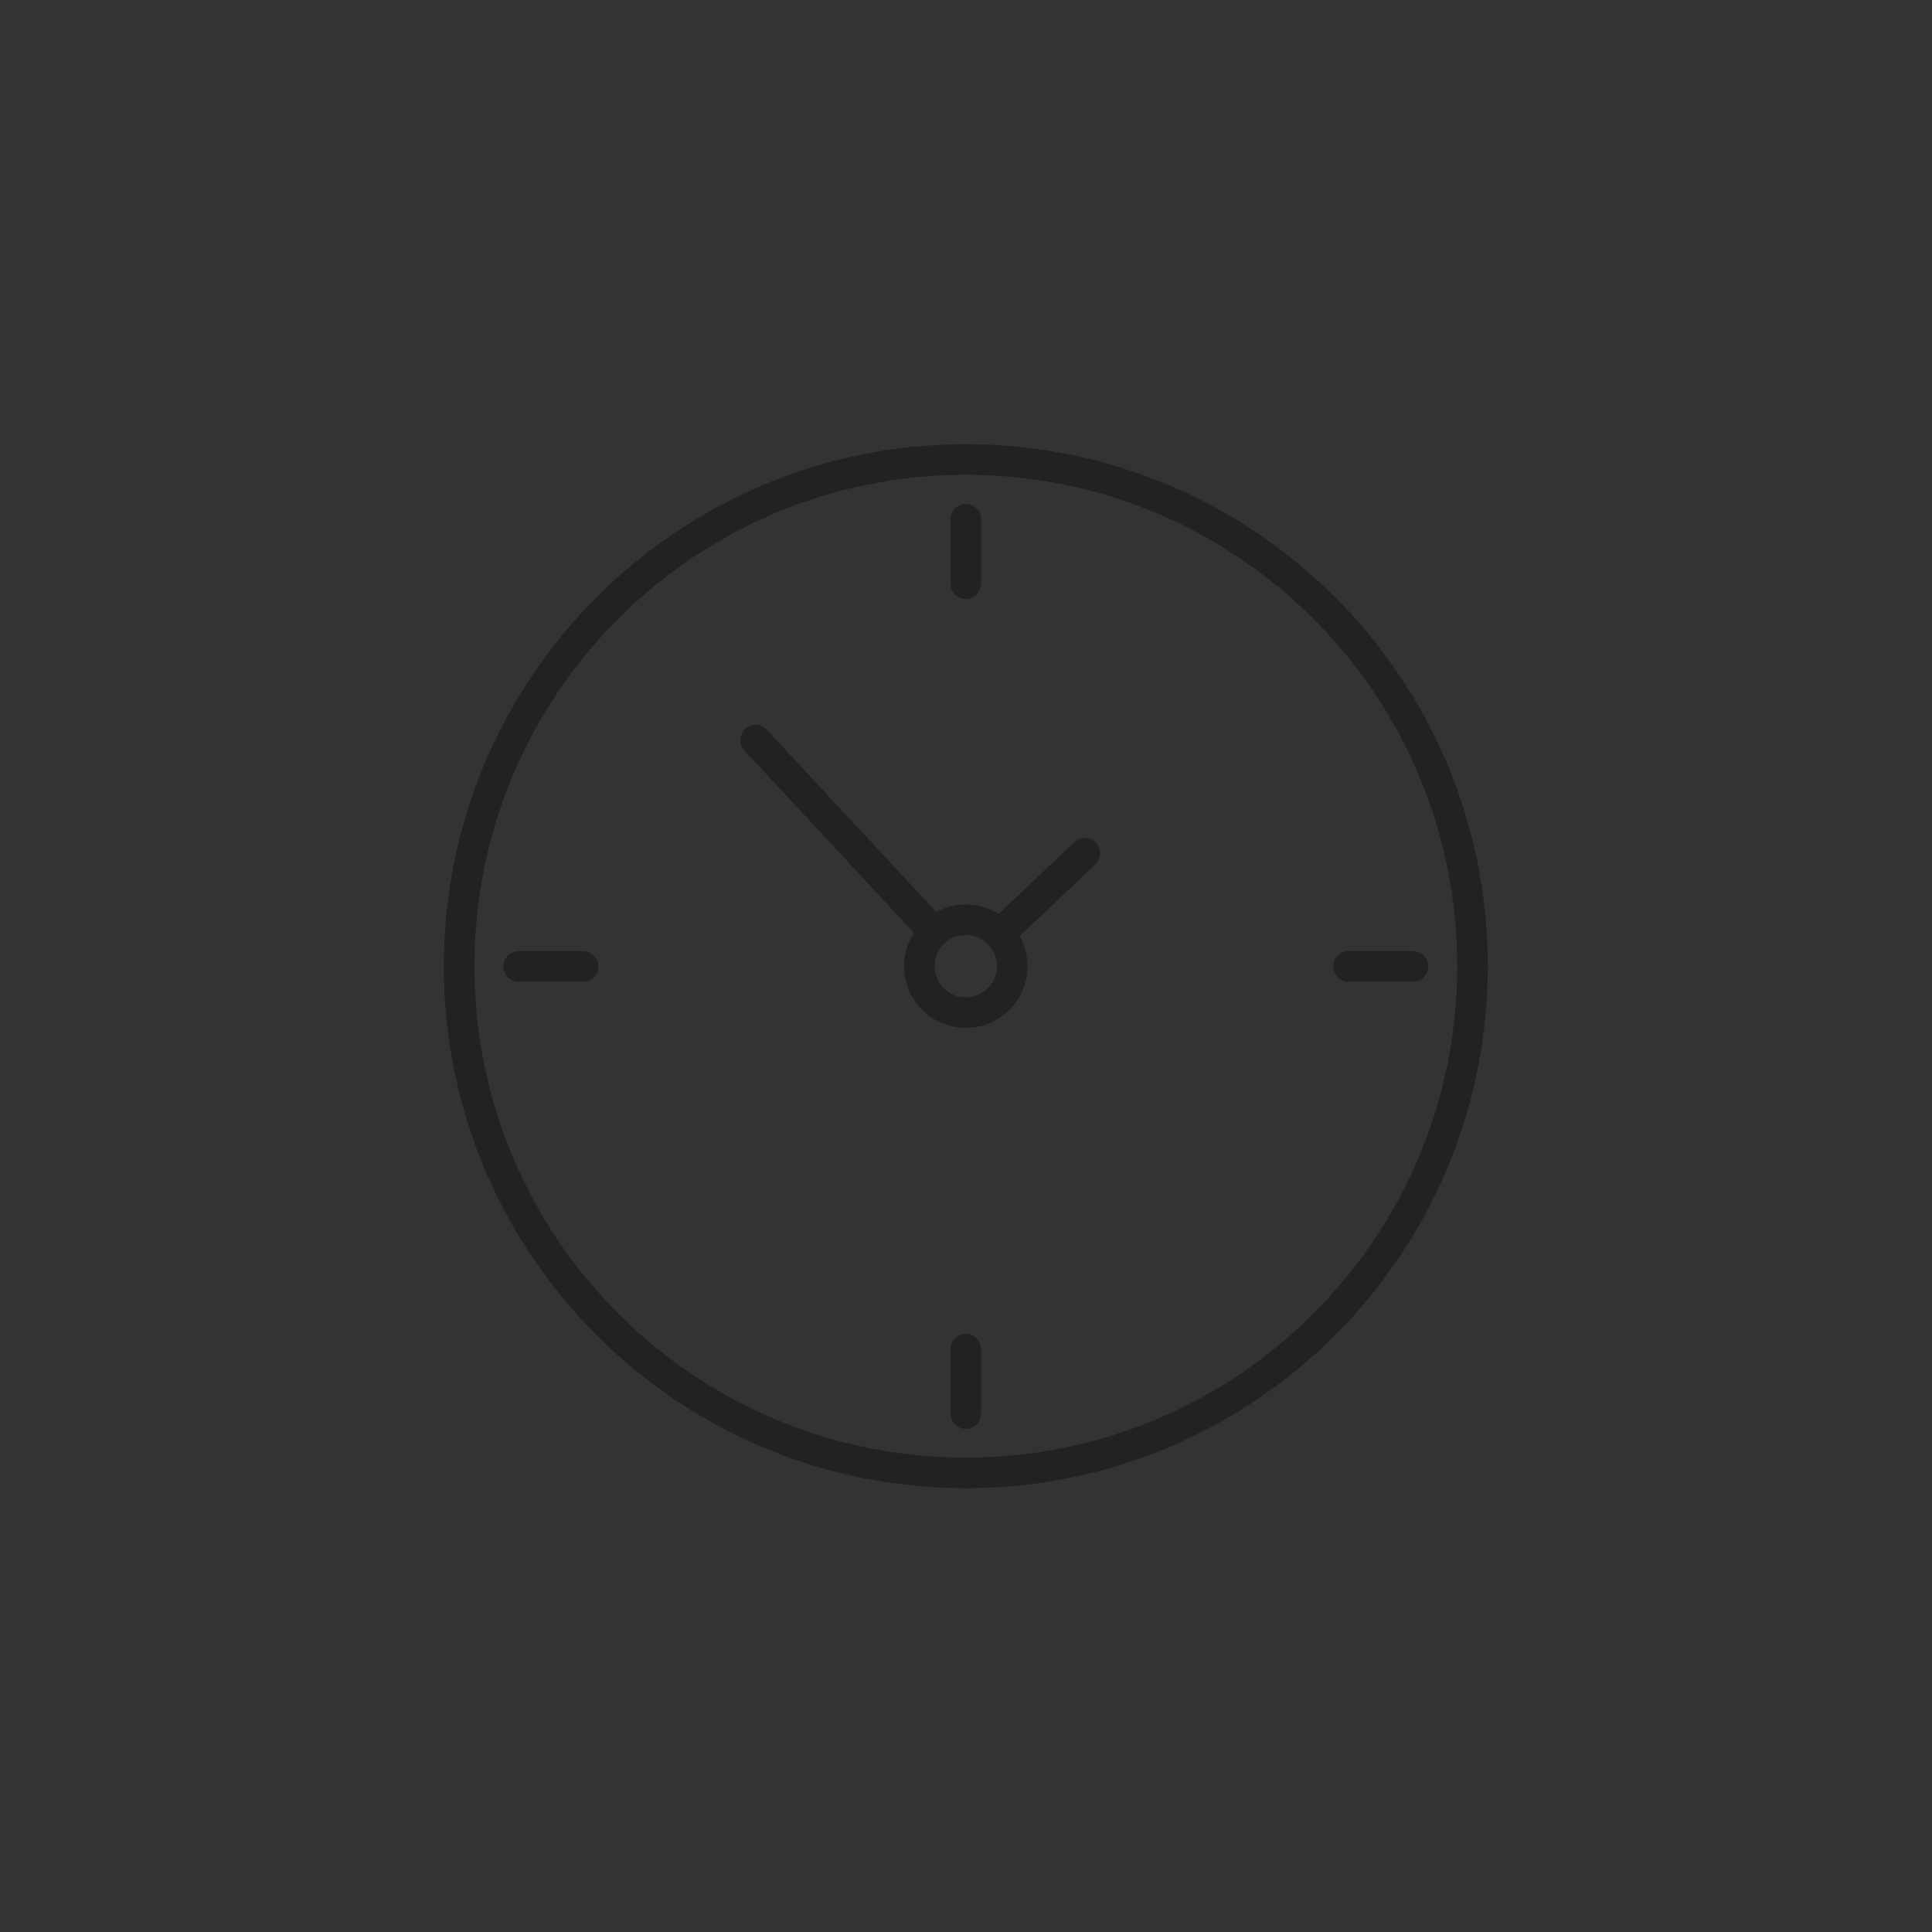 <?xml version="1.0" encoding="UTF-8"?> <!-- Creator: CorelDRAW 2019 (64-Bit) --> <svg xmlns="http://www.w3.org/2000/svg" xmlns:xlink="http://www.w3.org/1999/xlink" xml:space="preserve" width="300px" height="300px" style="shape-rendering:geometricPrecision; text-rendering:geometricPrecision; image-rendering:optimizeQuality; fill-rule:evenodd; clip-rule:evenodd" viewBox="0 0 300 300"><rect x="0" y="0" width="300" height="300" fill="#333333" stroke="none"/> <defs> <style type="text/css"> <![CDATA[ .str1 {stroke:#222222;stroke-width:0.58;stroke-miterlimit:10} .str0 {stroke:#222222;stroke-width:0.58;stroke-linecap:round;stroke-linejoin:round;stroke-miterlimit:10} .fil3 {fill:none;fill-rule:nonzero} .fil4 {fill:#222222;fill-rule:nonzero} .fil1 {fill:#444444;fill-rule:nonzero} .fil0 {fill:#888888;fill-rule:nonzero} .fil2 {fill:white;fill-rule:nonzero} ]]> </style> </defs> <g id="Слой_x0020_1">  <polygon class="fil0" points="377.39,246.36 377.39,247.48 379.89,247.48 379.89,248.45 377.39,248.45 377.39,249.6 380.25,249.6 380.25,250.57 376.22,250.57 376.22,245.39 380.17,245.39 380.17,246.36 "></polygon> <path class="fil0" d="M383.45 249.21l0 -0.36 -0.9 0c-0.44,0 -0.65,0.14 -0.65,0.46 0,0.3 0.24,0.5 0.62,0.5 0.48,0 0.86,-0.26 0.93,-0.6zm0.01 0.9c-0.27,0.33 -0.7,0.51 -1.26,0.51 -0.85,0 -1.37,-0.51 -1.37,-1.24 0,-0.75 0.54,-1.19 1.52,-1.2l1.1 0 0 -0.07c0,-0.43 -0.28,-0.67 -0.83,-0.67 -0.36,0 -0.77,0.12 -1.19,0.35l-0.35 -0.79c0.59,-0.29 1.1,-0.46 1.8,-0.46 1.06,0 1.68,0.54 1.69,1.43l0 2.6 -1.11 0 0 -0.46z"></path> <path class="fil0" d="M388.46 246.98l-0.39 0.78c-0.44,-0.25 -0.88,-0.39 -1.21,-0.39 -0.27,0 -0.46,0.09 -0.46,0.3 0,0.6 2.1,0.3 2.09,1.7 0,0.82 -0.72,1.25 -1.62,1.25 -0.64,0 -1.27,-0.2 -1.72,-0.56l0.37 -0.77c0.41,0.32 0.94,0.5 1.38,0.5 0.29,0 0.5,-0.1 0.5,-0.31 0,-0.64 -2.06,-0.3 -2.06,-1.7 0,-0.82 0.7,-1.24 1.57,-1.24 0.55,0 1.11,0.16 1.55,0.44z"></path> <path class="fil0" d="M391.14 251.02c-0.28,0.7 -0.77,1.04 -1.46,1.04 -0.42,0 -0.76,-0.12 -1.08,-0.38l0.48 -0.83c0.18,0.15 0.33,0.22 0.52,0.22 0.23,0 0.41,-0.12 0.52,-0.36l0.11 -0.22 -1.65 -3.9 1.18 0 1.04 2.74 0.95 -2.74 1.14 0 -1.75 4.43z"></path> <path class="fil0" d="M397.64 250.35c-0.3,0.17 -0.67,0.27 -1.04,0.27 -0.71,0 -1.25,-0.4 -1.25,-1.23l0 -1.84 -0.56 0 0 -0.79 0.56 0 0 -1.09 1.13 0 0 1.09 1.08 0 0 0.8 -1.08 0 0 1.64c0,0.34 0.14,0.47 0.38,0.46 0.15,0 0.33,-0.05 0.54,-0.15l0.24 0.84z"></path> <path class="fil0" d="M399.1 248.59c0,0.66 0.4,1.1 0.99,1.1 0.59,0 1,-0.44 1,-1.1 0,-0.65 -0.41,-1.09 -1,-1.09 -0.59,0 -0.99,0.44 -0.99,1.09zm3.13 -0.01c0,1.21 -0.86,2.04 -2.14,2.04 -1.28,0 -2.14,-0.83 -2.14,-2.04 0,-1.22 0.86,-2.03 2.14,-2.03 1.28,0 2.14,0.81 2.14,2.03z"></path> <path class="fil0" d="M407.37 248.25c-0.02,-0.52 -0.36,-0.86 -0.88,-0.86 -0.51,0 -0.85,0.34 -0.94,0.86l1.82 0zm1.07 0.68l-2.86 0c0.13,0.5 0.52,0.8 1.03,0.8 0.37,0 0.73,-0.15 1,-0.42l0.6 0.6c-0.4,0.45 -0.98,0.71 -1.7,0.71 -1.27,0 -2.08,-0.82 -2.08,-2.03 0,-1.23 0.84,-2.04 2.05,-2.04 1.4,0 2.05,0.93 1.96,2.38z"></path> <path class="fil0" d="M411.99 248.59c0,-0.65 -0.41,-1.1 -0.99,-1.1 -0.59,0 -1,0.46 -1.01,1.1 0.01,0.66 0.41,1.11 1.01,1.11 0.58,0 0.99,-0.45 0.99,-1.11zm1.14 1.98l-1.14 0 0 -0.58c-0.28,0.4 -0.71,0.63 -1.26,0.63 -1.13,0 -1.88,-0.83 -1.88,-2.05 0,-1.22 0.74,-2.03 1.85,-2.03 0.57,0 1,0.22 1.29,0.63l0 -2.09 1.14 0 0 5.49z"></path> <path class="fil0" d="M414.27 250.57l0 -3.98 1.14 0 0 3.98 -1.14 0zm1.18 -5.12c0,0.37 -0.25,0.64 -0.61,0.64 -0.37,0 -0.62,-0.27 -0.62,-0.64 0,-0.37 0.25,-0.63 0.62,-0.63 0.36,0 0.61,0.26 0.61,0.63z"></path> <path class="fil0" d="M418.97 250.35c-0.3,0.17 -0.67,0.27 -1.04,0.27 -0.71,0 -1.25,-0.4 -1.25,-1.23l0 -1.84 -0.55 0 0 -0.79 0.55 0 0 -1.09 1.14 0 0 1.09 1.08 0 0 0.8 -1.08 0 0 1.64c0,0.34 0.14,0.47 0.38,0.46 0.15,0 0.33,-0.05 0.53,-0.15l0.24 0.84z"></path> <path class="fil0" d="M420.55 250.05c0,0.34 -0.24,0.59 -0.57,0.59 -0.33,0 -0.57,-0.25 -0.57,-0.59 0,-0.35 0.24,-0.59 0.57,-0.59 0.33,0 0.57,0.24 0.57,0.59z"></path> <polygon class="fil0" points="425.5,250.57 424.92,250.57 424.92,248.82 422.91,245.39 423.53,245.39 425.21,248.09 426.87,245.39 427.48,245.39 425.5,248.79 "></polygon> <path class="fil0" d="M428.04 248.62c0,0.86 0.58,1.46 1.4,1.46 0.81,0 1.4,-0.6 1.4,-1.46 0,-0.85 -0.59,-1.44 -1.4,-1.44 -0.82,0 -1.4,0.59 -1.4,1.44zm3.38 0c0,1.17 -0.83,1.97 -1.98,1.97 -1.16,0 -1.98,-0.8 -1.98,-1.97 0,-1.17 0.82,-1.97 1.98,-1.97 1.15,0 1.98,0.8 1.98,1.97z"></path> <path class="fil0" d="M435.82 250.57l-0.58 0 0 -0.88c-0.26,0.61 -0.78,0.9 -1.48,0.9 -0.91,0 -1.46,-0.57 -1.46,-1.51l0 -2.41 0.58 0 0 2.25c0,0.69 0.4,1.1 1.08,1.1 0.81,-0.02 1.28,-0.6 1.28,-1.43l0 -1.92 0.58 0 0 3.9z"></path> <path class="fil0" d="M442.3 247.23l-0.32 0.41c-0.3,-0.28 -0.69,-0.45 -1.16,-0.45 -0.81,0 -1.39,0.58 -1.39,1.43 0,0.86 0.58,1.45 1.39,1.45 0.51,0 0.93,-0.18 1.21,-0.51l0.33 0.36c-0.35,0.42 -0.89,0.67 -1.56,0.67 -1.14,0 -1.94,-0.8 -1.94,-1.97 0,-1.16 0.81,-1.97 1.94,-1.97 0.63,0 1.14,0.21 1.5,0.58z"></path> <path class="fil0" d="M445.61 249.22l0 -0.46 -1.21 0c-0.66,0 -1,0.2 -1,0.63 0,0.43 0.35,0.71 0.9,0.71 0.66,0 1.16,-0.34 1.31,-0.88zm0.01 0.75c-0.31,0.42 -0.81,0.63 -1.43,0.63 -0.81,0 -1.33,-0.52 -1.33,-1.19 0,-0.68 0.54,-1.11 1.46,-1.12l1.28 0 0 -0.23c0,-0.57 -0.35,-0.91 -1.04,-0.91 -0.43,0 -0.83,0.16 -1.24,0.44l-0.24 -0.42c0.5,-0.33 0.92,-0.52 1.59,-0.52 0.96,0 1.5,0.51 1.5,1.34l0.01 2.58 -0.56 0 0 -0.6z"></path> <path class="fil0" d="M451.04 248.16l0 2.41 -0.58 0 0 -2.25c0,-0.69 -0.41,-1.1 -1.1,-1.1 -0.77,0.01 -1.24,0.52 -1.31,1.26l0 2.09 -0.58 0 0 -3.9 0.58 0 0 0.86c0.27,-0.59 0.8,-0.88 1.51,-0.88 0.93,0 1.48,0.57 1.48,1.51z"></path> <path class="fil0" d="M457.4 247.23l-0.31 0.41c-0.3,-0.28 -0.69,-0.45 -1.17,-0.45 -0.8,0 -1.38,0.58 -1.38,1.43 0,0.86 0.58,1.45 1.38,1.45 0.51,0 0.94,-0.18 1.21,-0.51l0.33 0.36c-0.34,0.42 -0.88,0.67 -1.56,0.67 -1.13,0 -1.93,-0.8 -1.93,-1.97 0,-1.16 0.81,-1.97 1.93,-1.97 0.63,0 1.15,0.21 1.5,0.58z"></path> <path class="fil0" d="M462.13 248.16l0 2.41 -0.58 0 0 -2.25c0,-0.69 -0.41,-1.1 -1.1,-1.1 -0.83,0.01 -1.32,0.6 -1.32,1.43l0 1.92 -0.58 0 0 -5.49 0.58 0 0 2.46c0.27,-0.6 0.8,-0.89 1.52,-0.89 0.93,0 1.48,0.57 1.48,1.51z"></path> <path class="fil0" d="M465.84 249.22l0 -0.46 -1.22 0c-0.65,0 -0.99,0.2 -0.99,0.63 0,0.43 0.35,0.71 0.89,0.71 0.66,0 1.17,-0.34 1.32,-0.88zm0 0.75c-0.31,0.42 -0.8,0.63 -1.43,0.63 -0.8,0 -1.32,-0.52 -1.32,-1.19 0,-0.68 0.54,-1.11 1.46,-1.12l1.28 0 0 -0.23c0,-0.57 -0.36,-0.91 -1.05,-0.91 -0.43,0 -0.83,0.16 -1.23,0.44l-0.25 -0.42c0.51,-0.33 0.93,-0.52 1.59,-0.52 0.97,0 1.5,0.51 1.51,1.34l0.01 2.58 -0.57 0 0 -0.6z"></path> <path class="fil0" d="M471.27 248.16l0 2.41 -0.58 0 0 -2.25c0,-0.69 -0.42,-1.1 -1.11,-1.1 -0.77,0.01 -1.24,0.52 -1.31,1.26l0 2.09 -0.58 0 0 -3.9 0.58 0 0 0.86c0.28,-0.59 0.8,-0.88 1.51,-0.88 0.94,0 1.49,0.57 1.49,1.51z"></path> <path class="fil0" d="M475.38 248.54c0,-0.82 -0.56,-1.39 -1.34,-1.39 -0.78,0 -1.33,0.58 -1.34,1.39 0.01,0.8 0.56,1.37 1.34,1.37 0.78,0 1.34,-0.57 1.34,-1.37zm0.57 1.62c0,1.15 -0.77,1.86 -1.96,1.86 -0.61,0 -1.12,-0.2 -1.6,-0.56l0.27 -0.44c0.38,0.31 0.79,0.49 1.31,0.49 0.85,0 1.41,-0.52 1.41,-1.33l0 -0.59c-0.28,0.52 -0.78,0.81 -1.44,0.81 -1.05,0 -1.78,-0.78 -1.78,-1.89 0,-1.09 0.72,-1.86 1.77,-1.86 0.66,0 1.17,0.29 1.45,0.81l0 -0.79 0.57 0 0 3.49z"></path> <path class="fil0" d="M480.11 248.37c-0.04,-0.75 -0.54,-1.22 -1.3,-1.22 -0.74,0 -1.28,0.48 -1.37,1.22l2.67 0zm0.52 0.48l-3.19 0c0.11,0.76 0.66,1.24 1.42,1.24 0.48,0 0.9,-0.17 1.21,-0.49l0.31 0.34c-0.37,0.42 -0.91,0.65 -1.57,0.65 -1.14,0 -1.94,-0.8 -1.94,-1.97 0,-1.16 0.8,-1.97 1.94,-1.97 1.26,0 1.88,0.87 1.82,2.2z"></path> <polygon class="fil0" points="487.33,250.57 486.18,247.4 485.04,250.57 484.44,250.57 482.98,246.67 483.59,246.67 484.74,249.97 485.87,246.67 486.48,246.67 487.63,249.97 488.77,246.67 489.37,246.67 487.93,250.57 "></polygon> <path class="fil0" d="M493.67 248.16l0 2.41 -0.58 0 0 -2.25c0,-0.69 -0.41,-1.1 -1.1,-1.1 -0.83,0.01 -1.32,0.6 -1.32,1.43l0 1.92 -0.58 0 0 -5.49 0.58 0 0 2.46c0.26,-0.6 0.8,-0.89 1.52,-0.89 0.93,0 1.48,0.57 1.48,1.51z"></path> <path class="fil0" d="M497.37 249.22l0 -0.46 -1.21 0c-0.65,0 -0.99,0.2 -0.99,0.63 0,0.43 0.34,0.71 0.89,0.71 0.66,0 1.16,-0.34 1.31,-0.88zm0.01 0.75c-0.31,0.42 -0.81,0.63 -1.43,0.63 -0.81,0 -1.33,-0.52 -1.33,-1.19 0,-0.68 0.55,-1.11 1.46,-1.12l1.28 0 0 -0.23c0,-0.57 -0.35,-0.91 -1.04,-0.91 -0.43,0 -0.83,0.16 -1.24,0.44l-0.24 -0.42c0.5,-0.33 0.92,-0.52 1.59,-0.52 0.96,0 1.5,0.51 1.51,1.34l0 2.58 -0.56 0 0 -0.6z"></path> <path class="fil0" d="M501.25 250.31c-0.28,0.18 -0.57,0.28 -0.88,0.29 -0.58,0 -1,-0.34 -1,-1.11l0 -2.23 -0.56 0 0 -0.47 0.56 0 0 -1.03 0.57 0 0 1.03 1.24 0 0 0.47 -1.24 0 0 2.13c0,0.47 0.19,0.65 0.52,0.65 0.2,0 0.41,-0.07 0.62,-0.2l0.17 0.47z"></path> <path class="fil0" d="M504.91 248.37c-0.04,-0.75 -0.54,-1.22 -1.31,-1.22 -0.74,0 -1.27,0.48 -1.36,1.22l2.67 0zm0.51 0.48l-3.18 0c0.1,0.76 0.66,1.24 1.41,1.24 0.49,0 0.91,-0.17 1.21,-0.49l0.32 0.34c-0.37,0.42 -0.92,0.65 -1.57,0.65 -1.15,0 -1.94,-0.8 -1.94,-1.97 0,-1.16 0.8,-1.97 1.93,-1.97 1.26,0 1.88,0.87 1.82,2.2z"></path> <polygon class="fil0" points="507.17,250.57 505.62,246.67 506.23,246.67 507.48,249.97 508.71,246.67 509.3,246.67 507.77,250.57 "></polygon> <path class="fil0" d="M512.7 248.37c-0.04,-0.75 -0.54,-1.22 -1.3,-1.22 -0.74,0 -1.28,0.48 -1.37,1.22l2.67 0zm0.52 0.48l-3.19 0c0.11,0.76 0.66,1.24 1.42,1.24 0.48,0 0.9,-0.17 1.21,-0.49l0.31 0.34c-0.37,0.42 -0.91,0.65 -1.57,0.65 -1.14,0 -1.94,-0.8 -1.94,-1.97 0,-1.16 0.8,-1.97 1.94,-1.97 1.26,0 1.88,0.87 1.82,2.2z"></path> <path class="fil0" d="M514.79 247.54c0.26,-0.57 0.74,-0.89 1.4,-0.89l0 0.58c-0.82,-0.01 -1.33,0.5 -1.4,1.27l0 2.07 -0.58 0 0 -3.9 0.58 0 0 0.87z"></path> <path class="fil0" d="M520.24 251.13c-0.24,0.6 -0.65,0.91 -1.17,0.91 -0.32,0 -0.58,-0.1 -0.82,-0.29l0.24 -0.48c0.18,0.12 0.36,0.18 0.55,0.18 0.31,0 0.56,-0.18 0.71,-0.54l0.17 -0.37 -1.62 -3.87 0.61 0 1.29 3.22 1.24 -3.22 0.59 0 -1.79 4.46z"></path> <path class="fil0" d="M522.78 248.62c0,0.86 0.58,1.46 1.4,1.46 0.81,0 1.4,-0.6 1.4,-1.46 0,-0.85 -0.59,-1.44 -1.4,-1.44 -0.82,0 -1.4,0.59 -1.4,1.44zm3.37 0c0,1.17 -0.82,1.97 -1.97,1.97 -1.16,0 -1.98,-0.8 -1.98,-1.97 0,-1.17 0.82,-1.97 1.98,-1.97 1.15,0 1.97,0.8 1.97,1.97z"></path> <path class="fil0" d="M530.55 250.57l-0.57 0 0 -0.88c-0.26,0.61 -0.78,0.9 -1.49,0.9 -0.91,0 -1.46,-0.57 -1.46,-1.51l0 -2.41 0.58 0 0 2.25c0,0.69 0.41,1.1 1.08,1.1 0.81,-0.02 1.29,-0.6 1.29,-1.43l0 -1.92 0.57 0 0 3.9z"></path> <polygon class="fil0" points="537.67,250.57 536.52,247.4 535.38,250.57 534.78,250.57 533.32,246.67 533.92,246.67 535.08,249.97 536.21,246.67 536.82,246.67 537.97,249.97 539.11,246.67 539.71,246.67 538.27,250.57 "></polygon> <path class="fil0" d="M542.71 249.22l0 -0.46 -1.21 0c-0.66,0 -1,0.2 -1,0.63 0,0.43 0.35,0.71 0.9,0.71 0.66,0 1.16,-0.34 1.31,-0.88zm0.01 0.75c-0.31,0.42 -0.81,0.63 -1.43,0.63 -0.81,0 -1.33,-0.52 -1.33,-1.19 0,-0.68 0.54,-1.11 1.46,-1.12l1.28 0 0 -0.23c0,-0.57 -0.35,-0.91 -1.04,-0.91 -0.43,0 -0.83,0.16 -1.24,0.44l-0.24 -0.42c0.5,-0.33 0.92,-0.52 1.59,-0.52 0.96,0 1.5,0.51 1.5,1.34l0.01 2.58 -0.56 0 0 -0.6z"></path> <path class="fil0" d="M548.14 248.16l0 2.41 -0.58 0 0 -2.25c0,-0.69 -0.41,-1.1 -1.1,-1.1 -0.77,0.01 -1.24,0.52 -1.31,1.26l0 2.09 -0.58 0 0 -3.9 0.58 0 0 0.86c0.27,-0.59 0.8,-0.88 1.51,-0.88 0.93,0 1.48,0.57 1.48,1.51z"></path> <path class="fil0" d="M551.44 250.31c-0.27,0.18 -0.57,0.28 -0.88,0.29 -0.57,0 -0.99,-0.34 -0.99,-1.11l0 -2.23 -0.56 0 0 -0.47 0.56 0 0 -1.03 0.57 0 0 1.03 1.24 0 0 0.47 -1.24 0 0 2.13c0,0.47 0.19,0.65 0.52,0.65 0.2,0 0.41,-0.07 0.62,-0.2l0.16 0.47z"></path> <path class="fil0" d="M552.71 250.25c0,0.22 -0.15,0.38 -0.35,0.38 -0.21,0 -0.37,-0.16 -0.37,-0.38 0,-0.23 0.16,-0.39 0.37,-0.39 0.2,0 0.35,0.16 0.35,0.39zm0 -2.2c0,0.22 -0.15,0.38 -0.35,0.38 -0.21,0 -0.37,-0.16 -0.37,-0.38 0,-0.23 0.16,-0.39 0.37,-0.39 0.2,0 0.35,0.16 0.35,0.39z"></path> <path class="fil0" d="M558.08 247l-0.22 0.46c-0.3,-0.19 -0.7,-0.32 -1.06,-0.32 -0.44,0 -0.77,0.16 -0.77,0.52 0,0.87 2.18,0.42 2.18,1.82 0,0.77 -0.68,1.11 -1.43,1.11 -0.56,0 -1.13,-0.19 -1.5,-0.54l0.23 -0.44c0.33,0.31 0.83,0.5 1.29,0.5 0.46,0 0.83,-0.17 0.84,-0.56 0.02,-0.94 -2.16,-0.46 -2.16,-1.84 0,-0.75 0.65,-1.06 1.36,-1.06 0.47,0 0.92,0.13 1.24,0.35z"></path> <path class="fil0" d="M561.17 250.31c-0.27,0.18 -0.57,0.28 -0.88,0.29 -0.57,0 -0.99,-0.34 -0.99,-1.11l0 -2.23 -0.56 0 0 -0.47 0.56 0 0 -1.03 0.57 0 0 1.03 1.24 0 0 0.47 -1.24 0 0 2.13c0,0.47 0.18,0.65 0.52,0.65 0.2,0 0.4,-0.07 0.62,-0.2l0.16 0.47z"></path> <path class="fil0" d="M562.62 247.54c0.26,-0.57 0.75,-0.89 1.4,-0.89l0 0.58c-0.82,-0.01 -1.33,0.5 -1.4,1.27l0 2.07 -0.57 0 0 -3.9 0.57 0 0 0.87z"></path> <path class="fil0" d="M564.99 248.62c0,0.86 0.58,1.46 1.4,1.46 0.81,0 1.4,-0.6 1.4,-1.46 0,-0.85 -0.59,-1.44 -1.4,-1.44 -0.82,0 -1.4,0.59 -1.4,1.44zm3.38 0c0,1.17 -0.83,1.97 -1.98,1.97 -1.16,0 -1.98,-0.8 -1.98,-1.97 0,-1.17 0.82,-1.97 1.98,-1.97 1.15,0 1.98,0.8 1.98,1.97z"></path> <polygon class="fil0" points="570,249.45 570,250.57 569.42,250.57 569.42,245.08 570,245.08 570,248.67 572,246.67 572.68,246.67 571.23,248.18 572.84,250.57 572.15,250.57 570.82,248.6 "></polygon> <path class="fil0" d="M576.3 248.37c-0.04,-0.75 -0.54,-1.22 -1.3,-1.22 -0.74,0 -1.28,0.48 -1.37,1.22l2.67 0zm0.52 0.48l-3.19 0c0.11,0.76 0.66,1.24 1.42,1.24 0.48,0 0.9,-0.17 1.21,-0.49l0.31 0.34c-0.37,0.42 -0.91,0.65 -1.57,0.65 -1.14,0 -1.94,-0.8 -1.94,-1.97 0,-1.16 0.8,-1.97 1.94,-1.97 1.26,0 1.88,0.87 1.82,2.2z"></path> <polygon class="fil0" points="583.52,250.57 582.37,247.4 581.23,250.57 580.63,250.57 579.17,246.67 579.77,246.67 580.93,249.97 582.06,246.67 582.67,246.67 583.82,249.97 584.96,246.67 585.56,246.67 584.12,250.57 "></polygon> <path class="fil0" d="M588.96 248.37c-0.04,-0.75 -0.54,-1.22 -1.3,-1.22 -0.74,0 -1.28,0.48 -1.37,1.22l2.67 0zm0.52 0.48l-3.19 0c0.11,0.76 0.66,1.24 1.42,1.24 0.48,0 0.9,-0.17 1.21,-0.49l0.31 0.34c-0.37,0.42 -0.91,0.65 -1.57,0.65 -1.14,0 -1.94,-0.8 -1.94,-1.97 0,-1.16 0.8,-1.97 1.94,-1.97 1.26,0 1.88,0.87 1.82,2.2z"></path> <path class="fil0" d="M590.47 250.57l0 -3.9 0.57 0 0 3.9 -0.57 0zm0.66 -5.02c0,0.23 -0.16,0.4 -0.38,0.4 -0.21,0 -0.37,-0.17 -0.37,-0.4 0,-0.23 0.16,-0.4 0.37,-0.4 0.22,0 0.38,0.17 0.38,0.4z"></path> <path class="fil0" d="M595.27 248.54c0,-0.82 -0.55,-1.39 -1.33,-1.39 -0.79,0 -1.33,0.58 -1.34,1.39 0.01,0.8 0.55,1.37 1.34,1.37 0.78,0 1.33,-0.57 1.33,-1.37zm0.58 1.62c0,1.15 -0.78,1.86 -1.96,1.86 -0.62,0 -1.13,-0.2 -1.6,-0.56l0.26 -0.44c0.39,0.31 0.8,0.49 1.32,0.49 0.85,0 1.4,-0.52 1.4,-1.33l0 -0.59c-0.27,0.52 -0.78,0.81 -1.43,0.81 -1.06,0 -1.78,-0.78 -1.78,-1.89 0,-1.09 0.72,-1.86 1.76,-1.86 0.67,0 1.17,0.29 1.45,0.81l0 -0.79 0.58 0 0 3.49z"></path> <path class="fil0" d="M600.78 248.16l0 2.41 -0.58 0 0 -2.25c0,-0.69 -0.42,-1.1 -1.1,-1.1 -0.83,0.01 -1.32,0.6 -1.32,1.43l0 1.92 -0.58 0 0 -5.49 0.58 0 0 2.46c0.26,-0.6 0.8,-0.89 1.52,-0.89 0.93,0 1.48,0.57 1.48,1.51z"></path> <path class="fil0" d="M604.08 250.31c-0.27,0.18 -0.57,0.28 -0.88,0.29 -0.57,0 -0.99,-0.34 -0.99,-1.11l0 -2.23 -0.57 0 0 -0.47 0.57 0 0 -1.03 0.57 0 0 1.03 1.23 0 0 0.47 -1.23 0 0 2.13c0,0.47 0.18,0.65 0.52,0.65 0.2,0 0.4,-0.07 0.62,-0.2l0.16 0.47z"></path> <path class="fil0" d="M605.35 250.25c0,0.12 -0.05,0.22 -0.11,0.32l-0.35 0.54 -0.33 0 0.25 -0.55c-0.11,-0.06 -0.17,-0.18 -0.17,-0.31 0,-0.22 0.15,-0.37 0.35,-0.37 0.2,0 0.36,0.14 0.36,0.37z"></path> <path class="fil0" d="M611.49 247.23l-0.32 0.41c-0.3,-0.28 -0.69,-0.45 -1.16,-0.45 -0.81,0 -1.39,0.58 -1.39,1.43 0,0.86 0.58,1.45 1.39,1.45 0.51,0 0.93,-0.18 1.2,-0.51l0.34 0.36c-0.35,0.42 -0.89,0.67 -1.56,0.67 -1.14,0 -1.94,-0.8 -1.94,-1.97 0,-1.16 0.81,-1.97 1.94,-1.97 0.62,0 1.14,0.21 1.5,0.58z"></path> <path class="fil0" d="M612.6 248.62c0,0.86 0.59,1.46 1.4,1.46 0.82,0 1.4,-0.6 1.4,-1.46 0,-0.85 -0.58,-1.44 -1.4,-1.44 -0.81,0 -1.4,0.59 -1.4,1.44zm3.38 0c0,1.17 -0.82,1.97 -1.98,1.97 -1.15,0 -1.98,-0.8 -1.98,-1.97 0,-1.17 0.83,-1.97 1.98,-1.97 1.16,0 1.98,0.8 1.98,1.97z"></path> <polygon class="fil0" points="617.03,250.57 617.61,250.57 617.61,245.08 617.03,245.08 "></polygon> <path class="fil0" d="M619.24 248.62c0,0.86 0.58,1.46 1.4,1.46 0.81,0 1.4,-0.6 1.4,-1.46 0,-0.85 -0.59,-1.44 -1.4,-1.44 -0.82,0 -1.4,0.59 -1.4,1.44zm3.38 0c0,1.17 -0.83,1.97 -1.98,1.97 -1.16,0 -1.98,-0.8 -1.98,-1.97 0,-1.17 0.82,-1.97 1.98,-1.97 1.15,0 1.98,0.8 1.98,1.97z"></path> <path class="fil0" d="M624.21 247.54c0.26,-0.57 0.74,-0.89 1.4,-0.89l0 0.58c-0.82,-0.01 -1.33,0.5 -1.4,1.27l0 2.07 -0.58 0 0 -3.9 0.58 0 0 0.87z"></path> <path class="fil0" d="M626.78 250.25c0,0.12 -0.04,0.22 -0.11,0.32l-0.35 0.54 -0.33 0 0.25 -0.55c-0.11,-0.06 -0.16,-0.18 -0.16,-0.31 0,-0.22 0.14,-0.37 0.34,-0.37 0.2,0 0.36,0.14 0.36,0.37z"></path> <path class="fil0" d="M632.16 247l-0.22 0.46c-0.31,-0.19 -0.7,-0.32 -1.06,-0.32 -0.44,0 -0.77,0.16 -0.77,0.52 0,0.87 2.17,0.42 2.17,1.82 0,0.77 -0.68,1.11 -1.43,1.11 -0.55,0 -1.12,-0.19 -1.49,-0.54l0.22 -0.44c0.33,0.31 0.84,0.5 1.3,0.5 0.46,0 0.83,-0.17 0.83,-0.56 0.03,-0.94 -2.16,-0.46 -2.15,-1.84 0,-0.75 0.64,-1.06 1.35,-1.06 0.47,0 0.92,0.13 1.25,0.35z"></path> <path class="fil0" d="M636.85 248.16l0 2.41 -0.58 0 0 -2.25c0,-0.69 -0.42,-1.1 -1.1,-1.1 -0.83,0.01 -1.32,0.6 -1.32,1.43l0 1.92 -0.58 0 0 -5.49 0.58 0 0 2.46c0.26,-0.6 0.8,-0.89 1.52,-0.89 0.93,0 1.48,0.57 1.48,1.51z"></path> <path class="fil0" d="M640.55 249.22l0 -0.46 -1.21 0c-0.66,0 -1,0.2 -1,0.63 0,0.43 0.35,0.71 0.9,0.71 0.66,0 1.16,-0.34 1.31,-0.88zm0.01 0.75c-0.31,0.42 -0.81,0.63 -1.43,0.63 -0.81,0 -1.33,-0.52 -1.33,-1.19 0,-0.68 0.54,-1.11 1.46,-1.12l1.28 0 0 -0.23c0,-0.57 -0.35,-0.91 -1.04,-0.91 -0.43,0 -0.83,0.16 -1.24,0.44l-0.24 -0.42c0.5,-0.33 0.92,-0.52 1.59,-0.52 0.96,0 1.5,0.51 1.5,1.34l0.01 2.58 -0.56 0 0 -0.6z"></path> <path class="fil0" d="M645.82 248.62c0,-0.84 -0.58,-1.46 -1.39,-1.46 -0.83,0 -1.4,0.61 -1.4,1.46 0,0.85 0.57,1.45 1.4,1.45 0.81,0 1.39,-0.61 1.39,-1.45zm0.58 0.01c0,1.16 -0.75,1.96 -1.86,1.96 -0.69,0 -1.23,-0.31 -1.51,-0.86l0 2.28 -0.58 0 0 -5.34 0.58 0 0 0.84c0.28,-0.54 0.82,-0.86 1.5,-0.86 1.1,0 1.87,0.81 1.87,1.98z"></path> <path class="fil0" d="M650.26 248.37c-0.03,-0.75 -0.54,-1.22 -1.3,-1.22 -0.74,0 -1.27,0.48 -1.36,1.22l2.66 0zm0.52 0.48l-3.18 0c0.1,0.76 0.66,1.24 1.41,1.24 0.48,0 0.91,-0.17 1.21,-0.49l0.32 0.34c-0.37,0.42 -0.92,0.65 -1.57,0.65 -1.15,0 -1.94,-0.8 -1.94,-1.97 0,-1.16 0.8,-1.97 1.93,-1.97 1.26,0 1.88,0.87 1.82,2.2z"></path> <path class="fil0" d="M653.99 248.62c0,0.86 0.59,1.46 1.4,1.46 0.81,0 1.4,-0.6 1.4,-1.46 0,-0.85 -0.59,-1.44 -1.4,-1.44 -0.81,0 -1.4,0.59 -1.4,1.44zm3.38 0c0,1.17 -0.82,1.97 -1.98,1.97 -1.15,0 -1.98,-0.8 -1.98,-1.97 0,-1.17 0.83,-1.97 1.98,-1.97 1.16,0 1.98,0.8 1.98,1.97z"></path> <path class="fil0" d="M658.96 247.54c0.26,-0.57 0.74,-0.89 1.4,-0.89l0 0.58c-0.82,-0.01 -1.33,0.5 -1.4,1.27l0 2.07 -0.58 0 0 -3.9 0.58 0 0 0.87z"></path> <path class="fil0" d="M665.45 247l-0.22 0.46c-0.31,-0.19 -0.7,-0.32 -1.06,-0.32 -0.44,0 -0.77,0.16 -0.77,0.52 0,0.87 2.18,0.42 2.18,1.82 0,0.77 -0.69,1.11 -1.43,1.11 -0.56,0 -1.13,-0.19 -1.5,-0.54l0.22 -0.44c0.34,0.31 0.84,0.5 1.3,0.5 0.46,0 0.83,-0.17 0.84,-0.56 0.02,-0.94 -2.17,-0.46 -2.16,-1.84 0,-0.75 0.64,-1.06 1.36,-1.06 0.46,0 0.91,0.13 1.24,0.35z"></path> <path class="fil0" d="M666.53 250.57l0 -3.9 0.57 0 0 3.9 -0.57 0zm0.65 -5.02c0,0.23 -0.16,0.4 -0.37,0.4 -0.22,0 -0.38,-0.17 -0.38,-0.4 0,-0.23 0.16,-0.4 0.38,-0.4 0.21,0 0.37,0.17 0.37,0.4z"></path> <polygon class="fil0" points="668.88,250.07 671.38,250.08 671.38,250.58 668.18,250.57 668.18,250.14 670.63,247.18 668.25,247.17 668.25,246.67 671.32,246.68 671.32,247.11 "></polygon> <path class="fil0" d="M675.18 248.37c-0.03,-0.75 -0.54,-1.22 -1.3,-1.22 -0.74,0 -1.27,0.48 -1.36,1.22l2.66 0zm0.53 0.48l-3.19 0c0.1,0.76 0.66,1.24 1.41,1.24 0.48,0 0.91,-0.17 1.21,-0.49l0.32 0.34c-0.37,0.42 -0.92,0.65 -1.57,0.65 -1.15,0 -1.94,-0.8 -1.94,-1.97 0,-1.16 0.8,-1.97 1.93,-1.97 1.26,0 1.88,0.87 1.83,2.2z"></path> <polygon class="fil1" points="321.21,55.26 730.43,55.26 730.43,-1.5 321.21,-1.5 "></polygon> <path class="fil2" d="M420.91 36.51l10.79 0 0 -2.82 -7.19 0c-0.2,0 -0.35,-0.16 -0.35,-0.35l0 -13.83 -3.25 0 0 17zm11.15 0.7l-11.5 0c-0.2,0 -0.35,-0.16 -0.35,-0.35l0 -17.71c0,-0.19 0.15,-0.35 0.35,-0.35l3.95 0c0.19,0 0.35,0.16 0.35,0.35l0 13.83 7.2 0c0.19,0 0.35,0.16 0.35,0.36l0 3.52c0,0.19 -0.16,0.35 -0.35,0.35z"></path> <path class="fil2" d="M436.46 18.39c-0.53,0 -0.96,0.18 -1.33,0.54 -0.36,0.37 -0.54,0.8 -0.54,1.34 0,0.53 0.18,0.96 0.54,1.33 0.37,0.36 0.8,0.54 1.33,0.54 0.54,0 0.97,-0.18 1.34,-0.54 0.36,-0.37 0.54,-0.8 0.54,-1.33 0,-0.54 -0.18,-0.97 -0.54,-1.34 -0.37,-0.36 -0.8,-0.54 -1.34,-0.54zm0 4.46c-0.71,0 -1.33,-0.25 -1.83,-0.75 -0.5,-0.5 -0.75,-1.12 -0.75,-1.83 0,-0.72 0.25,-1.34 0.75,-1.84 0.5,-0.49 1.12,-0.75 1.83,-0.75 0.72,0 1.34,0.26 1.84,0.75 0.49,0.5 0.75,1.12 0.75,1.84 0,0.71 -0.26,1.33 -0.75,1.83 -0.5,0.5 -1.12,0.75 -1.84,0.75zm-1.54 13.66l3.09 0 0 -12.22 -3.09 0 0 12.22zm3.44 0.7l-3.8 0c-0.19,0 -0.35,-0.16 -0.35,-0.35l0 -12.92c0,-0.2 0.16,-0.36 0.35,-0.36l3.8 0c0.2,0 0.36,0.16 0.36,0.36l0 12.92c0,0.19 -0.16,0.35 -0.36,0.35z"></path> <path class="fil2" d="M451.25 36.51l3.1 0 0 -7.93c0,-1.59 -0.46,-2.87 -1.36,-3.81 -0.91,-0.95 -2.01,-1.41 -3.36,-1.41 -1.34,0 -2.53,0.53 -3.62,1.64 -0.1,0.1 -0.25,0.13 -0.38,0.08 -0.14,-0.06 -0.22,-0.19 -0.22,-0.33l0 -1.17 -3.1 0 0 12.93 3.1 0 0 -7.25c0,-1.16 0.32,-2.06 0.95,-2.67 0.63,-0.62 1.39,-0.93 2.24,-0.93 1.21,0 2.65,0.61 2.65,3.5l0 7.35zm3.45 0.7l-3.8 0c-0.19,0 -0.35,-0.16 -0.35,-0.35l0 -7.7c0,-2.5 -1.12,-2.79 -1.95,-2.79 -0.67,0 -1.24,0.24 -1.75,0.72 -0.49,0.48 -0.74,1.21 -0.74,2.17l0 7.6c0,0.19 -0.16,0.35 -0.35,0.35l-3.8 0c-0.19,0 -0.35,-0.16 -0.35,-0.35l0 -13.63c0,-0.19 0.16,-0.35 0.35,-0.35l3.8 0c0.19,0 0.35,0.16 0.35,0.35l0 0.72c1.06,-0.86 2.25,-1.3 3.52,-1.3 1.53,0 2.83,0.55 3.87,1.63 1.03,1.08 1.55,2.52 1.55,4.3l0 8.28c0,0.19 -0.15,0.35 -0.35,0.35z"></path> <path class="fil2" d="M461.67 28.32l5.13 0c-0.12,-0.53 -0.36,-0.94 -0.73,-1.25 -0.46,-0.38 -1.01,-0.57 -1.68,-0.57 -0.68,0 -1.29,0.2 -1.86,0.61 -0.43,0.32 -0.72,0.72 -0.86,1.21zm5.54 0.71l-5.98 0c-0.1,0 -0.19,-0.04 -0.26,-0.12 -0.07,-0.08 -0.1,-0.18 -0.09,-0.28 0.12,-0.87 0.53,-1.57 1.24,-2.09 0.68,-0.5 1.44,-0.75 2.27,-0.75 0.83,0 1.55,0.25 2.14,0.74 0.59,0.5 0.94,1.21 1.03,2.11 0.01,0.1 -0.02,0.2 -0.09,0.27 -0.06,0.08 -0.16,0.12 -0.26,0.12zm-2.89 -5.67c-1.77,0 -3.33,0.6 -4.63,1.8 -1.3,1.19 -1.95,2.83 -1.95,4.86 0,2.03 0.64,3.67 1.91,4.87 1.28,1.21 2.92,1.82 4.89,1.82 1.85,0 3.5,-0.62 4.91,-1.85l-1.65 -1.78c-0.88,0.79 -1.98,1.19 -3.27,1.19 -0.9,0 -1.72,-0.26 -2.44,-0.77 -0.73,-0.53 -1.17,-1.22 -1.31,-2.06 -0.01,-0.1 0.02,-0.2 0.09,-0.28 0.06,-0.08 0.16,-0.13 0.26,-0.13l9.58 0 0 -1.67c0,-1.88 -0.6,-3.32 -1.84,-4.39 -1.24,-1.07 -2.77,-1.61 -4.55,-1.61zm0.22 14.05c-2.15,0 -3.96,-0.67 -5.37,-2.01 -1.42,-1.33 -2.14,-3.14 -2.14,-5.38 0,-2.24 0.73,-4.05 2.18,-5.38 1.44,-1.32 3.16,-1.99 5.11,-1.99 1.96,0 3.64,0.6 5.01,1.78 1.38,1.2 2.08,2.86 2.08,4.93l0 2.03c0,0.19 -0.15,0.35 -0.35,0.35l-9.48 0c0.16,0.47 0.47,0.86 0.92,1.18 0.61,0.44 1.27,0.65 2.03,0.65 1.24,0 2.24,-0.41 3.04,-1.24 0.06,-0.07 0.16,-0.1 0.25,-0.11 0.1,0.01 0.19,0.05 0.26,0.12l2.13 2.3c0.13,0.14 0.12,0.37 -0.02,0.5 -1.6,1.51 -3.5,2.27 -5.65,2.27z"></path> <path class="fil2" d="M486.06 23.59c-0.47,0 -0.9,0.14 -1.27,0.44 -0.37,0.3 -0.56,0.64 -0.56,1.04 0,0.39 0.1,0.75 0.29,1.07 0.19,0.31 0.51,0.76 0.98,1.32 1.59,-0.79 2.39,-1.52 2.39,-2.2 0,-0.57 -0.18,-0.99 -0.56,-1.26 -0.37,-0.28 -0.8,-0.41 -1.27,-0.41zm-2.93 10.78c0.54,0.4 1.25,0.6 2.14,0.6 0.89,0 1.83,-0.41 2.83,-1.22 -1.42,-1.5 -2.55,-2.76 -3.38,-3.77 -1.6,0.86 -2.39,1.8 -2.39,2.84 0,0.63 0.26,1.15 0.8,1.55zm1.84 2.66c-1.38,0 -2.56,-0.39 -3.53,-1.16 -0.98,-0.77 -1.46,-1.82 -1.46,-3.16 0,-1.6 1.15,-3.01 3.47,-4.26 -0.58,-0.66 -0.99,-1.2 -1.22,-1.63 -0.23,-0.42 -0.35,-0.95 -0.35,-1.6 0,-1.13 0.42,-2 1.25,-2.61 0.83,-0.6 1.81,-0.91 2.94,-0.91 1.13,0 2.09,0.29 2.88,0.87 0.79,0.58 1.19,1.39 1.19,2.43 0,1.4 -1.13,2.72 -3.39,3.96 1.13,1.39 2.04,2.44 2.75,3.18 0.44,-0.65 0.78,-1.41 1.02,-2.27l1.73 1.23c-0.36,0.97 -0.78,1.83 -1.25,2.56 0.57,0.58 1.29,1.28 2.16,2.1l-1.58 1.48 -1.95 -1.93c-1.24,1.15 -2.8,1.72 -4.66,1.72z"></path> <path class="fil2" d="M506.89 22.69c-0.38,0.31 -0.57,0.72 -0.57,1.24 0,0.51 0.23,0.92 0.69,1.23 0.47,0.3 1.54,0.66 3.22,1.07 1.68,0.42 2.98,1.04 3.91,1.86 0.93,0.83 1.4,2.04 1.4,3.63 0,1.58 -0.6,2.87 -1.79,3.86 -1.19,0.99 -2.76,1.48 -4.7,1.48 -2.8,0 -5.33,-1.04 -7.57,-3.12l2.35 -2.88c1.91,1.67 3.68,2.51 5.3,2.51 0.72,0 1.29,-0.16 1.71,-0.47 0.41,-0.32 0.62,-0.74 0.62,-1.27 0,-0.53 -0.22,-0.95 -0.66,-1.27 -0.44,-0.31 -1.31,-0.63 -2.61,-0.95 -2.06,-0.49 -3.57,-1.12 -4.52,-1.91 -0.95,-0.78 -1.43,-2.02 -1.43,-3.7 0,-1.68 0.6,-2.97 1.81,-3.88 1.21,-0.92 2.71,-1.37 4.52,-1.37 1.18,0 2.37,0.2 3.55,0.61 1.18,0.4 2.21,0.98 3.09,1.72l-2 2.89c-1.54,-1.17 -3.13,-1.75 -4.77,-1.75 -0.65,0 -1.17,0.15 -1.55,0.47z"></path> <path class="fil2" d="M521.44 30.04c0,1.12 0.31,2.03 0.95,2.73 0.63,0.7 1.44,1.05 2.43,1.05 0.99,0 1.8,-0.35 2.43,-1.05 0.63,-0.7 0.95,-1.61 0.95,-2.73 0,-1.11 -0.32,-2.02 -0.95,-2.73 -0.63,-0.71 -1.44,-1.06 -2.43,-1.06 -0.99,0 -1.8,0.35 -2.43,1.06 -0.64,0.71 -0.95,1.62 -0.95,2.73zm10.58 0c0,1.98 -0.68,3.64 -2.05,4.99 -1.36,1.36 -3.08,2.03 -5.15,2.03 -2.07,0 -3.79,-0.67 -5.16,-2.03 -1.36,-1.35 -2.05,-3.01 -2.05,-4.99 0,-1.97 0.69,-3.64 2.05,-5 1.37,-1.36 3.09,-2.04 5.16,-2.04 2.07,0 3.79,0.68 5.15,2.04 1.37,1.36 2.05,3.03 2.05,5z"></path> <polygon class="fil2" points="534.84,36.86 538.64,36.86 538.64,18.06 534.84,18.06 "></polygon> <path class="fil2" d="M546.03 36.86l-3.8 0 0 -13.63 3.8 0 0 13.63zm-3.48 -15.36c-0.43,-0.43 -0.65,-0.96 -0.65,-1.59 0,-0.62 0.22,-1.15 0.65,-1.58 0.43,-0.43 0.96,-0.65 1.58,-0.65 0.63,0 1.15,0.22 1.58,0.65 0.43,0.43 0.65,0.96 0.65,1.58 0,0.63 -0.22,1.16 -0.65,1.59 -0.43,0.43 -0.95,0.64 -1.58,0.64 -0.62,0 -1.15,-0.21 -1.58,-0.64z"></path> <path class="fil2" d="M552.69 30.07c0,1.1 0.33,2 0.99,2.7 0.66,0.7 1.43,1.05 2.3,1.05 0.88,0 1.63,-0.35 2.25,-1.05 0.61,-0.7 0.92,-1.61 0.92,-2.71 0,-1.11 -0.31,-2.03 -0.92,-2.76 -0.62,-0.74 -1.38,-1.11 -2.27,-1.11 -0.9,0 -1.66,0.38 -2.31,1.12 -0.64,0.74 -0.96,1.66 -0.96,2.76zm2.4 6.99c-1.62,0 -3.06,-0.68 -4.32,-2.05 -1.27,-1.37 -1.9,-3.07 -1.9,-5.09 0,-2.03 0.61,-3.69 1.85,-4.98 1.23,-1.29 2.67,-1.94 4.33,-1.94 1.65,0 3,0.59 4.05,1.75l0 -6.69 3.8 0 0 18.8 -3.8 0 0 -1.8c-1.06,1.33 -2.4,2 -4.01,2z"></path> <path class="fil2" d="M581.37 33.49c0,1.07 -0.39,1.93 -1.16,2.57 -0.78,0.65 -1.77,0.97 -2.99,0.97 -0.81,0 -1.66,-0.15 -2.55,-0.45 -0.88,-0.29 -1.66,-0.71 -2.33,-1.25l1.14 -1.84c1.31,0.99 2.58,1.48 3.81,1.48 0.53,0 0.96,-0.12 1.27,-0.37 0.31,-0.24 0.46,-0.56 0.46,-0.94 0,-0.56 -0.74,-1.07 -2.24,-1.52 -0.11,-0.04 -0.2,-0.07 -0.25,-0.09 -2.35,-0.63 -3.52,-1.69 -3.52,-3.17 0,-1.05 0.41,-1.88 1.22,-2.51 0.81,-0.63 1.87,-0.94 3.16,-0.94 1.3,0 2.53,0.38 3.69,1.14l-0.89 1.76c-0.92,-0.61 -1.91,-0.91 -2.99,-0.91 -0.56,0 -1.02,0.1 -1.37,0.3 -0.36,0.21 -0.53,0.52 -0.53,0.93 0,0.36 0.18,0.63 0.55,0.8 0.25,0.13 0.61,0.25 1.07,0.36 0.46,0.11 0.86,0.23 1.21,0.34 0.36,0.11 0.7,0.24 1.03,0.38 0.33,0.14 0.69,0.34 1.07,0.59 0.76,0.51 1.14,1.3 1.14,2.37z"></path> <path class="fil2" d="M586.98 27.5l0 5.72c0,0.53 0.14,0.96 0.43,1.28 0.28,0.32 0.67,0.47 1.18,0.47 0.51,0 1,-0.24 1.46,-0.74l0.97 1.68c-0.83,0.74 -1.75,1.12 -2.76,1.12 -1.01,0 -1.87,-0.35 -2.58,-1.05 -0.71,-0.7 -1.07,-1.64 -1.07,-2.83l0 -5.65 -1.42 0 0 -1.9 1.42 0 0 -3.54 2.37 0 0 3.54 2.97 0 0 1.9 -2.97 0z"></path> <path class="fil2" d="M594.33 41.35c-1.03,0 -1.96,-0.38 -2.8,-1.13l1.08 -1.92c0.5,0.46 1.01,0.7 1.54,0.7 0.53,0 0.96,-0.19 1.29,-0.58 0.33,-0.38 0.5,-0.79 0.5,-1.24 0,-0.2 -1.52,-4.06 -4.56,-11.58l2.54 0 3.37 8.29 3.37 -8.29 2.54 0 -5.47 13.37c-0.32,0.74 -0.79,1.32 -1.39,1.74 -0.61,0.42 -1.28,0.64 -2.01,0.64z"></path> <polygon class="fil2" points="605.06,36.86 607.43,36.86 607.43,21.15 605.06,21.15 "></polygon> <path class="fil2" d="M631.43 33.49c0,1.07 -0.38,1.93 -1.16,2.57 -0.78,0.65 -1.77,0.97 -2.98,0.97 -0.82,0 -1.67,-0.15 -2.55,-0.45 -0.89,-0.29 -1.67,-0.71 -2.34,-1.25l1.14 -1.84c1.31,0.99 2.58,1.48 3.81,1.48 0.54,0 0.96,-0.12 1.27,-0.37 0.31,-0.24 0.47,-0.56 0.47,-0.94 0,-0.56 -0.75,-1.07 -2.25,-1.52 -0.11,-0.04 -0.2,-0.07 -0.25,-0.09 -2.34,-0.63 -3.52,-1.69 -3.52,-3.17 0,-1.05 0.41,-1.88 1.22,-2.51 0.81,-0.63 1.87,-0.94 3.17,-0.94 1.29,0 2.52,0.38 3.68,1.14l-0.89 1.76c-0.92,-0.61 -1.91,-0.91 -2.98,-0.91 -0.57,0 -1.03,0.1 -1.38,0.3 -0.35,0.21 -0.53,0.52 -0.53,0.93 0,0.36 0.18,0.63 0.55,0.8 0.25,0.13 0.61,0.25 1.07,0.36 0.46,0.11 0.86,0.23 1.22,0.34 0.35,0.11 0.69,0.24 1.02,0.38 0.33,0.14 0.69,0.34 1.07,0.59 0.76,0.51 1.14,1.3 1.14,2.37z"></path> <path class="fil2" d="M612.51 30.4l6.45 0c0,-0.94 -0.29,-1.67 -0.88,-2.18 -0.6,-0.51 -1.33,-0.76 -2.2,-0.76 -0.86,0 -1.64,0.26 -2.33,0.79 -0.7,0.53 -1.04,1.25 -1.04,2.15zm8.82 1.86l-8.82 0c0.05,0.82 0.43,1.48 1.12,1.98 0.69,0.5 1.48,0.76 2.37,0.76 1.41,0 2.48,-0.45 3.22,-1.34l1.35 1.48c-1.21,1.26 -2.79,1.89 -4.74,1.89 -1.58,0 -2.92,-0.53 -4.03,-1.58 -1.11,-1.05 -1.66,-2.46 -1.66,-4.23 0,-1.77 0.56,-3.18 1.69,-4.23 1.13,-1.04 2.46,-1.56 3.99,-1.56 1.53,0 2.83,0.46 3.91,1.38 1.07,0.93 1.6,2.2 1.6,3.82l0 1.63z"></path> <path class="fil1" d="M670.2 206.44c0,-1.01 0.83,-1.83 1.84,-1.83l3.24 0 0 -3.14c0,-0.65 -0.52,-1.18 -1.17,-1.18l-11.67 0c-0.64,0 -1.17,0.53 -1.17,1.18l0 6.82c0,0.65 0.53,1.18 1.17,1.18l1.42 0 0 2.2c0,0.25 0.15,0.48 0.38,0.58 0.08,0.03 0.16,0.04 0.24,0.04 0.16,0 0.32,-0.06 0.44,-0.18l2.64 -2.64 2.64 0 0 -3.03z"></path> <path class="fil1" d="M679.25 213.43l0 -1.31 0.78 0c0.55,0 1,-0.45 1,-1l0 -4.68c0,-0.55 -0.45,-1 -1,-1l-7.99 0c-0.56,0 -1.01,0.45 -1.01,1l0 4.68c0,0.55 0.45,1 1.01,1l4.4 0 1.75 1.75c0.12,0.12 0.28,0.19 0.44,0.19 0.08,0 0.16,-0.02 0.24,-0.05 0.23,-0.1 0.38,-0.33 0.38,-0.58z"></path> <path class="fil1" d="M639.58 211.64l-0.71 -0.7c-0.16,-0.16 -0.42,-0.16 -0.59,0 -0.16,0.16 -0.16,0.42 0,0.59l0.72 0.71c-0.69,0.63 -1.5,1.14 -2.4,1.51l-1.45 -1.45c-0.21,-0.21 -0.48,-0.32 -0.78,-0.32 -0.24,0 -0.47,0.07 -0.66,0.21l-1.2 0.83c-0.26,-0.1 -1.11,-0.55 -3.03,-2.47 -1.93,-1.93 -2.37,-2.77 -2.47,-3.03l0.83 -1.2c0.32,-0.43 0.28,-1.06 -0.11,-1.44l-1.32 -1.32c0.01,-0.02 0.02,-0.03 0.03,-0.05 0.36,-0.88 0.86,-1.67 1.48,-2.35l0.71 0.72c0.08,0.08 0.19,0.12 0.3,0.12 0.1,0 0.21,-0.04 0.29,-0.12 0.16,-0.17 0.16,-0.43 0,-0.59l-0.7 -0.71c1.31,-1.15 3,-1.85 4.82,-1.93l0 0.94c0,0.23 0.18,0.42 0.41,0.42 0.23,0 0.42,-0.19 0.42,-0.42l0 -0.93c1.82,0.11 3.47,0.84 4.75,1.99l-0.64 0.64c-0.16,0.16 -0.16,0.42 0,0.59 0.09,0.08 0.19,0.12 0.3,0.12 0.11,0 0.21,-0.04 0.29,-0.12l0.64 -0.64c1.15,1.28 1.88,2.93 1.99,4.75l-0.93 0c-0.23,0 -0.42,0.19 -0.42,0.42 0,0.23 0.19,0.41 0.42,0.41l0.94 0c-0.08,1.83 -0.78,3.51 -1.93,4.82zm0.53 -11.59c-1.72,-1.71 -4,-2.66 -6.42,-2.66 -1.84,0 -3.61,0.55 -5.12,1.58 -1.37,0.94 -2.44,2.21 -3.13,3.7 -0.16,-0.08 -0.34,-0.12 -0.52,-0.12 -0.36,0 -0.7,0.16 -0.92,0.45l-0.51 0.68c-0.47,0.59 -0.68,1.3 -0.65,2.13 0.03,0.72 0.26,1.53 0.67,2.4 0.7,1.47 1.97,3.16 3.56,4.75 0.82,0.82 2.11,2 3.58,2.92 1.42,0.89 2.68,1.34 3.75,1.34 0.76,0 1.42,-0.23 1.95,-0.68l0.68 -0.51c0.26,-0.2 0.43,-0.51 0.45,-0.84 0.01,-0.15 -0.01,-0.3 -0.05,-0.44 1.5,-0.68 2.78,-1.75 3.73,-3.12 1.05,-1.52 1.61,-3.3 1.61,-5.16 0,-2.42 -0.95,-4.7 -2.66,-6.42z"></path> <path class="fil1" d="M633.12 208.29l-1.71 0 1.37 -1.63c0.01,0 0.01,-0.01 0.02,-0.01 0.83,-1.1 0.5,-1.86 0.32,-2.13 -0.35,-0.54 -1.09,-0.8 -1.79,-0.63 -0.69,0.16 -1.15,0.71 -1.22,1.45 -0.03,0.23 0.14,0.43 0.37,0.46 0.23,0.02 0.43,-0.15 0.45,-0.38 0.06,-0.52 0.4,-0.68 0.6,-0.73 0.35,-0.08 0.73,0.04 0.89,0.29 0.18,0.27 0.08,0.68 -0.28,1.15l-1.94 2.31c-0.1,0.12 -0.12,0.3 -0.06,0.44 0.07,0.15 0.22,0.24 0.38,0.24l2.6 0c0.23,0 0.42,-0.18 0.42,-0.41 0,-0.23 -0.19,-0.42 -0.42,-0.42z"></path> <path class="fil1" d="M635.72 207.1l-1.04 0 1.04 -1.51 0 1.51zm1.23 0l-0.4 0 0 -2.86c0,-0.18 -0.12,-0.34 -0.3,-0.4 -0.17,-0.05 -0.36,0.01 -0.46,0.17l-2.24 3.27c-0.09,0.13 -0.1,0.29 -0.02,0.43 0.07,0.14 0.21,0.22 0.36,0.22l1.83 0 0 0.78c0,0.23 0.18,0.41 0.41,0.41 0.23,0 0.42,-0.18 0.42,-0.41l0 -0.78 0.4 0c0.23,0 0.42,-0.18 0.42,-0.41 0,-0.23 -0.19,-0.42 -0.42,-0.42z"></path> <path class="fil1" d="M586.63 199.82c-0.16,0 -0.29,0.13 -0.29,0.29l0 14.73c0,0.16 0.13,0.28 0.29,0.28l14.28 0c0.16,0 0.29,-0.12 0.29,-0.28l0 -14.73c0,-0.16 -0.13,-0.29 -0.29,-0.29l-14.28 0zm14.28 16.55l-14.28 0c-0.85,0 -1.54,-0.68 -1.54,-1.53l0 -14.73c0,-0.85 0.69,-1.54 1.54,-1.54l14.28 0c0.85,0 1.53,0.69 1.53,1.54l0 14.73c0,0.85 -0.68,1.53 -1.53,1.53z"></path> <path class="fil1" d="M596.36 206.64l0 2.58 2.77 0 0 -2.63 -2.78 0c0.01,0.01 0.01,0.03 0.01,0.05z"></path> <path class="fil1" d="M592.43 206.59c0,0.01 0,0.03 0,0.05l0 2.58 2.68 0 0 -2.58c0,-0.02 0,-0.04 0,-0.05l-2.68 0z"></path> <path class="fil1" d="M592.43 210.46l0 2.58c0,0.02 0,0.04 0,0.05l2.68 0c0,-0.01 0,-0.03 0,-0.05l0 -2.58 -2.68 0z"></path> <path class="fil1" d="M596.36 210.46l0 2.58c0,0.02 0,0.04 -0.01,0.05l2.78 0 0 -2.63 -2.77 0z"></path> <path class="fil1" d="M591.18 209.22l0 -2.58c0,-0.02 0,-0.04 0,-0.05l-2.77 0 0 2.63 2.77 0z"></path> <path class="fil1" d="M591.18 213.04l0 -2.58 -2.77 0 0 2.63 2.77 0c0,-0.01 0,-0.03 0,-0.05z"></path> <path class="fil1" d="M585.99 199.46l0 4.25 2.98 0 0 -1.38c0,-0.64 0.53,-1.17 1.17,-1.17l0.02 0c0.64,0 1.17,0.53 1.17,1.17l0 1.38 4.88 0 0 -1.38c0,-0.64 0.53,-1.17 1.18,-1.17 0.65,0 1.17,0.53 1.17,1.17l0 1.38 3 0 0 -4.25 -15.57 0z"></path> <path class="fil1" d="M557.84 215.96c0.34,-0.4 0.67,-0.86 0.97,-1.38 0.39,-0.65 0.72,-1.36 0.99,-2.09 0.7,0.23 1.33,0.52 1.89,0.85 -1.02,1.18 -2.35,2.09 -3.85,2.62zm-9.73 -2.62c0.57,-0.33 1.22,-0.62 1.93,-0.86 0.35,0.9 0.73,1.61 1.03,2.11 0.33,0.53 0.67,1 1.03,1.41 -1.56,-0.51 -2.93,-1.44 -3.99,-2.66zm3.92 -14.37c-0.35,0.4 -0.68,0.87 -1,1.39 -0.38,0.64 -0.71,1.32 -0.99,2.04 -0.69,-0.24 -1.33,-0.52 -1.89,-0.84 1.03,-1.18 2.37,-2.08 3.88,-2.59zm9.62 2.59c-0.57,0.34 -1.22,0.62 -1.93,0.86 -0.35,-0.88 -0.74,-1.58 -1.04,-2.07 -0.33,-0.53 -0.68,-1.02 -1.05,-1.43 1.57,0.5 2.96,1.43 4.02,2.64zm-0.97 5.29c-0.05,-1.21 -0.27,-2.3 -0.55,-3.25 0.84,-0.28 1.61,-0.63 2.28,-1.04 0.82,1.25 1.34,2.71 1.45,4.29l-3.18 0zm-5.15 3.65l0 -2.4 3.91 0c-0.05,1.02 -0.21,1.98 -0.45,2.86 -1.09,-0.26 -2.25,-0.42 -3.46,-0.46zm0 5.79l0 -4.54c1.07,0.04 2.11,0.17 3.07,0.4 -0.82,2.15 -2.08,3.66 -3.07,4.14zm-1.25 -4.54l0 4.5c-0.62,-0.35 -1.42,-1.13 -2.14,-2.31 -0.26,-0.43 -0.58,-1.04 -0.89,-1.8 0.95,-0.22 1.98,-0.35 3.03,-0.39zm-3.91 -3.65l3.91 0 0 2.4c-1.2,0.04 -2.36,0.19 -3.44,0.45 -0.24,-0.83 -0.42,-1.79 -0.47,-2.85zm3.91 -3.72l0 2.47 -3.91 0c0.05,-1.09 0.24,-2.07 0.48,-2.92 1.07,0.26 2.23,0.41 3.43,0.45zm0 -5.7l0 4.45c-1.05,-0.04 -2.08,-0.17 -3.03,-0.39 0.29,-0.74 0.6,-1.32 0.85,-1.74 0.75,-1.24 1.55,-2 2.18,-2.32zm1.25 4.45l0 -4.41c0.59,0.35 1.38,1.13 2.09,2.29 0.26,0.42 0.58,1.01 0.89,1.74 -0.94,0.22 -1.94,0.34 -2.98,0.38zm0 1.25c1.18,-0.04 2.33,-0.19 3.4,-0.44 0.25,0.85 0.45,1.83 0.5,2.91l-3.9 0 0 -2.47zm-8.14 -1.82c0.67,0.4 1.43,0.75 2.26,1.03 -0.3,1.05 -0.48,2.15 -0.53,3.26l-3.17 0c0.1,-1.58 0.62,-3.04 1.44,-4.29zm-1.44 5.54l3.17 0c0.05,1.19 0.26,2.26 0.52,3.19 -0.84,0.29 -1.61,0.64 -2.28,1.05 -0.8,-1.24 -1.31,-2.69 -1.41,-4.24zm16.49 4.24c-0.66,-0.41 -1.42,-0.76 -2.25,-1.04 0.28,-1.03 0.45,-2.11 0.5,-3.2l3.17 0c-0.11,1.55 -0.62,3 -1.42,4.24zm-0.31 -12.1c-1.93,-1.93 -4.5,-2.99 -7.23,-2.99 -2.73,0 -5.3,1.06 -7.23,2.99 -1.93,1.93 -3,4.5 -3,7.23 0,2.73 1.07,5.3 3,7.23 1.93,1.93 4.5,3 7.23,3 2.73,0 5.3,-1.07 7.23,-3 1.93,-1.93 3,-4.5 3,-7.23 0,-2.73 -1.07,-5.3 -3,-7.23z"></path> <path class="fil1" d="M675.61 174.32l-8.23 0 0 -12.74 8.23 0 0 12.74zm-5.39 1.69c0,-0.3 0.24,-0.54 0.54,-0.54l1.58 0c0.3,0 0.54,0.24 0.54,0.54 0,0.3 -0.24,0.54 -0.54,0.54l-1.58 0c-0.3,0 -0.54,-0.24 -0.54,-0.54zm6.05 -16.73l-9.54 0c-0.62,0 -1.12,0.5 -1.12,1.12l0 16.4c0,0.62 0.5,1.13 1.12,1.13l9.54 0c0.62,0 1.13,-0.51 1.13,-1.13l0 -16.4c0,-0.62 -0.51,-1.12 -1.13,-1.12z"></path> <path class="fil1" d="M640.74 176.25l-16.21 0c-0.12,0 -0.22,-0.1 -0.22,-0.22l0 -12.34 16.65 0 0 12.34c0,0.12 -0.1,0.22 -0.22,0.22zm-13.23 -14.48c0,-0.23 0.19,-0.42 0.42,-0.42l0.96 0c0.23,0 0.42,0.19 0.42,0.42 0,0.23 -0.19,0.42 -0.42,0.42l-0.96 0c-0.23,0 -0.42,-0.19 -0.42,-0.42zm-2.63 0c0,-0.23 0.18,-0.42 0.41,-0.42l0.97 0c0.23,0 0.41,0.19 0.41,0.42 0,0.23 -0.18,0.42 -0.41,0.42l-0.97 0c-0.23,0 -0.41,-0.19 -0.41,-0.42zm17.33 -0.6c0,-0.81 -0.66,-1.47 -1.47,-1.47l-16.21 0c-0.81,0 -1.47,0.66 -1.47,1.47l0 1.89c0,0 0,0 0,0.01 0,0 0,0 0,0l0 12.96c0,0.81 0.66,1.47 1.47,1.47l16.21 0c0.81,0 1.47,-0.66 1.47,-1.47l0 -12.96c0,0 0,0 0,0 0,-0.01 0,-0.01 0,-0.01l0 -1.89z"></path> <path class="fil1" d="M626.71 170.53c-0.34,0 -0.61,0.27 -0.61,0.6 0,0.34 0.27,0.61 0.61,0.61 0.33,0 0.6,-0.27 0.6,-0.61 0,-0.33 -0.27,-0.6 -0.6,-0.6z"></path> <path class="fil1" d="M633.2 170.19c0,0.39 -0.32,0.72 -0.72,0.72 -0.4,0 -0.72,-0.33 -0.72,-0.72l0 -0.37c0,-0.4 0.32,-0.72 0.72,-0.72 0.4,0 0.72,0.32 0.72,0.72l0 0.37zm-0.72 -1.93c-0.86,0 -1.56,0.7 -1.56,1.56l0 0.37c0,0.85 0.7,1.55 1.56,1.55 0.85,0 1.55,-0.7 1.55,-1.55l0 -0.37c0,-0.86 -0.7,-1.56 -1.55,-1.56z"></path> <path class="fil1" d="M629.17 169.1c0.29,0 0.55,0.2 0.61,0.48 0.05,0.23 0.27,0.37 0.49,0.32 0.23,-0.05 0.37,-0.27 0.32,-0.49 -0.14,-0.67 -0.74,-1.15 -1.42,-1.15 -0.8,0 -1.45,0.65 -1.45,1.46l0 0.57c0,0.8 0.65,1.45 1.45,1.45 0.62,0 1.17,-0.39 1.37,-0.96 0.08,-0.22 -0.03,-0.46 -0.25,-0.53 -0.22,-0.08 -0.45,0.03 -0.53,0.25 -0.09,0.24 -0.33,0.41 -0.59,0.41 -0.34,0 -0.62,-0.28 -0.62,-0.62l0 -0.57c0,-0.35 0.28,-0.62 0.62,-0.62z"></path> <path class="fil1" d="M637.83 168.2c-0.37,0 -0.73,0.15 -0.99,0.38 -0.24,-0.24 -0.58,-0.38 -0.95,-0.38 -0.24,0 -0.48,0.06 -0.68,0.17 -0.08,-0.11 -0.2,-0.17 -0.34,-0.17 -0.23,0 -0.42,0.18 -0.42,0.41l0 2.71c0,0.23 0.19,0.42 0.42,0.42 0.23,0 0.42,-0.19 0.42,-0.42l0 -1.81c0,-0.24 0.3,-0.48 0.6,-0.48 0.28,0 0.51,0.22 0.51,0.48l0 1.81c0,0.23 0.18,0.42 0.41,0.42 0.23,0 0.42,-0.19 0.42,-0.42l0 -1.81c0,-0.24 0.3,-0.48 0.6,-0.48 0.28,0 0.51,0.22 0.51,0.48l0 1.81c0,0.23 0.18,0.42 0.41,0.42 0.23,0 0.42,-0.19 0.42,-0.42l0 -1.81c0,-0.72 -0.6,-1.31 -1.34,-1.31z"></path> <path class="fil1" d="M596.05 177.76l0 0zm5.13 -10.4l0 -1.13c0,-4.08 -3.32,-7.41 -7.41,-7.41 -4.09,0 -7.41,3.33 -7.41,7.41l0 1.13c-0.91,0.39 -1.54,1.28 -1.54,2.33l0 1.93c0,1.39 1.13,2.52 2.52,2.52l0.33 0c0.81,0 1.47,-0.66 1.47,-1.47l0 -4.03c0,-0.82 -0.66,-1.48 -1.47,-1.48l-0.06 0 0 -0.93c0,-3.4 2.76,-6.16 6.16,-6.16 3.4,0 6.16,2.76 6.16,6.16l0 0.93 -0.06 0c-0.82,0 -1.48,0.66 -1.48,1.48l0 4.03c0,0.72 0.53,1.32 1.22,1.45 -0.28,1.14 -1.27,1.99 -2.48,2.06 -0.04,-0.06 -0.09,-0.12 -0.15,-0.18 -0.25,-0.25 -0.58,-0.39 -0.93,-0.39l-1.27 0c-0.73,0 -1.32,0.59 -1.32,1.32 0,0.72 0.59,1.31 1.32,1.31l1.27 0c0,0 0,0 0,0 0.55,0 1.02,-0.34 1.22,-0.81 1.85,-0.14 3.36,-1.56 3.62,-3.39 1.06,-0.3 1.83,-1.27 1.83,-2.42l0 -1.93c0,-1.05 -0.64,-1.94 -1.54,-2.33z"></path> <path class="fil1" d="M558.56 166.7c0.28,0.58 0.42,1.19 0.42,1.83 0,0.34 0.28,0.62 0.63,0.62 0,0 0,0 0,0 0.34,0 0.62,-0.27 0.62,-0.62 0,-0.83 -0.18,-1.63 -0.55,-2.37 -0.44,-0.93 -1.14,-1.71 -2.01,-2.25 -0.85,-0.53 -1.83,-0.82 -2.82,-0.83 -0.35,0 -0.63,0.27 -0.64,0.62 0,0.34 0.28,0.62 0.62,0.63 1.6,0.02 3.03,0.93 3.73,2.37z"></path> <path class="fil1" d="M562.18 164.95c-0.68,-1.41 -1.74,-2.59 -3.06,-3.41 -1.29,-0.8 -2.76,-1.23 -4.28,-1.24 0,0 0,0 0,0 -0.34,0 -0.62,0.28 -0.63,0.62 0,0.34 0.28,0.63 0.62,0.63 2.68,0.02 5.07,1.53 6.23,3.94 0.47,0.96 0.7,1.98 0.7,3.04 0,0.34 0.28,0.62 0.62,0.62l0 0c0.35,0 0.63,-0.27 0.63,-0.62 0,-1.25 -0.28,-2.45 -0.83,-3.58z"></path> <path class="fil1" d="M560.08 171.42c-0.22,-0.24 -0.53,-0.37 -0.86,-0.37 -0.24,0 -0.46,0.07 -0.66,0.2l-1.33 0.86c-0.26,-0.12 -1.16,-0.62 -3.18,-2.78 -2.03,-2.18 -2.46,-3.1 -2.55,-3.37l0.94 -1.26c0.36,-0.46 0.33,-1.11 -0.06,-1.53l-2.07 -2.22c-0.23,-0.25 -0.55,-0.39 -0.89,-0.39 -0.37,0 -0.71,0.17 -0.95,0.45l-0.57 0.71c-0.52,0.61 -0.78,1.37 -0.77,2.25 0,0.77 0.22,1.65 0.63,2.6 0.69,1.6 1.99,3.46 3.64,5.23 0.87,0.93 2.23,2.26 3.81,3.31 1.52,1.02 2.88,1.53 4.03,1.53 0.75,0 1.42,-0.22 1.98,-0.65l0.74 -0.53c0.29,-0.2 0.47,-0.52 0.51,-0.87 0.04,-0.35 -0.08,-0.7 -0.32,-0.95l-2.07 -2.22z"></path> <path class="fil1" d="M677.22 136.88l-1.28 -2.75c-0.2,-0.41 -0.61,-0.68 -1.07,-0.68 -0.11,0 -0.22,0.02 -0.33,0.05l-1.52 0.4c-0.22,-0.18 -0.92,-0.94 -2.18,-3.62 -1.25,-2.7 -1.38,-3.71 -1.38,-3.99l1.29 -0.91c0.48,-0.32 0.65,-0.96 0.41,-1.48l-1.28 -2.74c-0.2,-0.43 -0.64,-0.71 -1.11,-0.71 -0.23,0 -0.46,0.07 -0.66,0.2l-0.77 0.49c-0.68,0.42 -1.16,1.06 -1.42,1.9 -0.24,0.74 -0.3,1.64 -0.2,2.67 0.16,1.74 0.82,3.91 1.84,6.1 0.89,1.9 1.97,3.62 3.03,4.85 1.36,1.56 2.7,2.35 3.98,2.35 0.35,0 0.7,-0.06 1.04,-0.18l0.86 -0.27c0.34,-0.11 0.62,-0.35 0.76,-0.67 0.14,-0.32 0.14,-0.69 -0.01,-1.01z"></path> <path class="fil1" d="M632.64 130.03c-1.78,0 -3.22,-1.44 -3.22,-3.21 0,-1.77 1.44,-3.22 3.22,-3.22 1.77,0 3.21,1.45 3.21,3.22 0,1.77 -1.44,3.21 -3.21,3.21zm0 -9.87c-3.68,0 -6.67,2.98 -6.67,6.66 0,1.74 1.09,4.36 3.23,7.78 1.59,2.52 3.19,4.57 3.21,4.59 0.05,0.07 0.14,0.12 0.23,0.12 0,0 0,0 0,0 0.09,0 0.17,-0.05 0.23,-0.12 0.01,-0.02 1.62,-2.09 3.2,-4.62 2.14,-3.43 3.23,-6.04 3.23,-7.75 0,-3.68 -2.99,-6.66 -6.66,-6.66z"></path> <path class="fil1" d="M594.09 131.59c-0.1,0.05 -0.21,0.08 -0.32,0.08 -0.11,0 -0.22,-0.03 -0.32,-0.08l-7.95 -4.7c-0.11,-0.07 -0.26,0.02 -0.26,0.16l0 7.12c0,0.74 0.6,1.35 1.34,1.35l14.38 0c0.74,0 1.34,-0.61 1.34,-1.35l0 -7.12c0,-0.14 -0.15,-0.23 -0.27,-0.16l-7.94 4.7z"></path> <path class="fil1" d="M594.12 130.12l8.09 -4.78c0.06,-0.03 0.09,-0.1 0.09,-0.17 -0.06,-0.68 -0.64,-1.22 -1.34,-1.22l-14.38 0c-0.7,0 -1.28,0.54 -1.34,1.22 0,0.07 0.03,0.14 0.09,0.17l8.09 4.78c0.21,0.12 0.48,0.12 0.7,0z"></path> <path class="fil1" d="M560.45 136.54c0,0.16 -0.12,0.29 -0.28,0.29l-12.74 0c-0.16,0 -0.28,-0.13 -0.28,-0.29l0 -9.25c0,-0.16 0.12,-0.29 0.28,-0.29l10.14 0 -3.33 3.33c-0.04,0.04 -0.06,0.08 -0.08,0.13l-0.64 2.31c-0.03,0.1 0,0.21 0.07,0.28 0.06,0.06 0.13,0.09 0.21,0.09 0.03,0 0.05,-0.01 0.08,-0.02l2.3 -0.64c0.05,-0.01 0.09,-0.04 0.13,-0.08l4.14 -4.14 0 8.28zm4.54 -14.1l-0.78 -0.78c-0.17,-0.17 -0.39,-0.26 -0.63,-0.26 -0.26,0 -0.52,0.12 -0.72,0.31l-4.1 4.1c-0.07,-0.04 -0.16,-0.06 -0.25,-0.06l-11.08 0c-0.85,0 -1.53,0.69 -1.53,1.54l0 9.25c0,0.85 0.68,1.54 1.53,1.54l12.74 0c0.84,0 1.53,-0.69 1.53,-1.54l0 -9.15c0,-0.11 -0.03,-0.21 -0.08,-0.3l3.31 -3.31c0.19,-0.18 0.29,-0.42 0.31,-0.67 0.01,-0.26 -0.08,-0.5 -0.25,-0.67z"></path> <path class="fil1" d="M679.72 87.99l-0.11 -0.74c-0.14,-1.26 -1.14,-2.24 -2.88,-2.86 -1.36,-0.49 -3.22,-0.75 -5.23,-0.75 -1.99,0 -3.84,0.26 -5.21,0.73 -1.78,0.62 -2.79,1.62 -2.9,2.88l-0.1 0.74c-0.04,0.31 0.05,0.61 0.25,0.84 0.2,0.23 0.49,0.36 0.8,0.36l2.5 0c0.5,0 0.93,-0.37 1.01,-0.86l0.23 -1.28c0.2,-0.13 1,-0.49 3.42,-0.49 2.45,0 3.23,0.36 3.43,0.48l0.23 1.29c0.07,0.49 0.51,0.86 1.01,0.86l2.5 0c0.31,0 0.59,-0.13 0.8,-0.36 0.2,-0.23 0.29,-0.53 0.25,-0.84z"></path> <path class="fil1" d="M671.5 90.83c1.28,0 2.31,1.03 2.31,2.31 0,1.27 -1.03,2.31 -2.31,2.31 -1.27,0 -2.31,-1.04 -2.31,-2.31 0,-1.28 1.04,-2.31 2.31,-2.31zm7.15 1.21c-0.15,-0.9 -0.9,-1.59 -1.8,-1.68l-1.68 -0.18c-0.44,-0.04 -0.78,-0.37 -0.84,-0.8l-0.17 -1.12c-0.08,-0.52 -0.53,-0.9 -1.05,-0.9l-3.22 0c-0.52,0 -0.97,0.38 -1.04,0.9l-0.17 1.12c-0.06,0.43 -0.41,0.76 -0.84,0.8l-1.69 0.18c-0.9,0.09 -1.64,0.78 -1.8,1.68l-0.65 3.64c-0.1,0.6 0.06,1.21 0.45,1.67 0.39,0.47 0.96,0.73 1.57,0.73l11.57 0c0.61,0 1.18,-0.26 1.57,-0.73 0.39,-0.46 0.55,-1.07 0.44,-1.67l-0.65 -3.64z"></path> <path class="fil1" d="M633.25 98.54c0.01,-0.02 0.01,-0.05 0.01,-0.08l0 -1.09c0,-0.35 -0.28,-0.63 -0.62,-0.63 -0.35,0 -0.63,0.28 -0.63,0.63l0 1.09c0,0.03 0,0.06 0.01,0.08 -3.76,-0.3 -6.76,-3.3 -7.07,-7.06 0.03,0.01 0.06,0.01 0.09,0.01l1.09 0c0.35,0 0.63,-0.28 0.63,-0.62 0,-0.35 -0.28,-0.63 -0.63,-0.63l-1.09 0c-0.03,0 -0.06,0 -0.09,0.01 0.3,-3.76 3.31,-6.77 7.07,-7.07 -0.01,0.03 -0.01,0.06 -0.01,0.09l0 1.09c0,0.35 0.28,0.63 0.63,0.63 0.34,0 0.62,-0.28 0.62,-0.63l0 -1.09c0,-0.03 0,-0.06 -0.01,-0.09 3.76,0.3 6.77,3.31 7.07,7.07 -0.03,-0.01 -0.06,-0.01 -0.09,-0.01l-1.09 0c-0.35,0 -0.63,0.28 -0.63,0.63 0,0.34 0.28,0.62 0.63,0.62l1.09 0c0.03,0 0.06,0 0.09,-0.01 -0.3,3.76 -3.31,6.76 -7.07,7.06zm6.31 -14.6c-1.85,-1.85 -4.31,-2.87 -6.92,-2.87 -2.62,0 -5.08,1.02 -6.93,2.87 -1.84,1.85 -2.86,4.31 -2.86,6.92 0,2.61 1.02,5.07 2.86,6.92 1.85,1.85 4.31,2.87 6.93,2.87 2.61,0 5.07,-1.02 6.92,-2.87 1.85,-1.85 2.86,-4.31 2.86,-6.92 0,-2.61 -1.01,-5.07 -2.86,-6.92z"></path> <path class="fil1" d="M634.48 88.25l-1.45 1.38c-0.13,-0.04 -0.26,-0.06 -0.39,-0.06 -0.11,0 -0.22,0.01 -0.32,0.04l-2.97 -3.2c-0.23,-0.25 -0.63,-0.27 -0.88,-0.03 -0.25,0.23 -0.27,0.63 -0.03,0.88l2.97 3.2c-0.04,0.12 -0.06,0.26 -0.06,0.4 0,0.71 0.57,1.29 1.29,1.29 0.71,0 1.29,-0.58 1.29,-1.29 0,-0.11 -0.02,-0.22 -0.04,-0.32l1.45 -1.38c0.25,-0.24 0.26,-0.63 0.02,-0.88 -0.24,-0.25 -0.63,-0.26 -0.88,-0.03z"></path> <path class="fil1" d="M592.51 94.75c-0.47,0 -0.81,-0.16 -1.05,-0.5 -0.71,-0.97 -0.49,-3.08 -0.12,-4.2 0.29,-0.9 0.62,-1.61 1.22,-2.11 0.51,-0.43 1.08,-0.65 1.68,-0.65 0.67,0 1.24,0.26 1.56,0.44l-0.38 4.48c-0.87,2.21 -2.19,2.54 -2.91,2.54zm8.5 -9.49c-0.78,-1.5 -1.96,-2.56 -3.42,-3.08 -2.85,-1 -5.94,-0.62 -8.26,1.01 -2.46,1.75 -3.81,4.71 -3.81,8.36 0,4.23 1.88,6.33 3.46,7.34 1.13,0.73 2.49,1.14 3.94,1.2 0.11,0 0.22,0 0.33,0 1.21,0 2.43,-0.25 3.47,-0.73 0.31,-0.14 0.45,-0.51 0.3,-0.83 -0.14,-0.31 -0.51,-0.45 -0.82,-0.3 -1.73,0.79 -4.42,0.98 -6.54,-0.39 -1.89,-1.21 -2.89,-3.39 -2.89,-6.29 0,-3.23 1.17,-5.84 3.28,-7.34 1.99,-1.4 4.65,-1.72 7.13,-0.85 2.67,0.94 3.6,3.9 3.59,6.35 -0.01,1.18 -0.24,2.32 -0.64,3.21 -0.28,0.6 -0.77,1.38 -1.54,1.64 -0.83,0.29 -1.15,0.04 -1.26,-0.04 -0.59,-0.44 -0.69,-1.7 -0.67,-2.13l0.42 -4.93c0.02,-0.21 -0.07,-0.41 -0.24,-0.54 -0.05,-0.04 -1.14,-0.88 -2.6,-0.88 -0.9,0 -1.74,0.32 -2.48,0.94 -0.83,0.69 -1.24,1.57 -1.61,2.68 -0.45,1.36 -0.74,3.9 0.29,5.32 0.48,0.67 1.2,1.02 2.07,1.02 0.78,0 1.54,-0.25 2.2,-0.72 0.37,-0.27 0.7,-0.6 1,-1 0.17,0.47 0.44,0.92 0.87,1.24 0.44,0.33 1.21,0.63 2.42,0.22 2.06,-0.7 3,-3.53 3.02,-6.02 0.01,-1.61 -0.35,-3.19 -1.01,-4.46z"></path> <path class="fil1" d="M562.86 98.07c-0.03,0.03 -0.08,0.09 -0.18,0.09l-15.56 0c-0.09,0 -0.15,-0.06 -0.17,-0.09 -0.03,-0.03 -0.06,-0.1 -0.03,-0.19l1.93 -5.76c0.03,-0.08 0.11,-0.14 0.21,-0.14l3.46 0c0.03,0 0.06,0 0.09,-0.01 0.99,1.63 1.97,2.98 2.06,3.09 0.05,0.07 0.14,0.12 0.23,0.12 0.09,0 0.18,-0.05 0.24,-0.12 0.08,-0.11 1.06,-1.46 2.05,-3.09 0.03,0.01 0.05,0.01 0.07,0.01l3.49 0c0.09,0 0.17,0.06 0.2,0.14l1.93 5.76c0.03,0.09 0,0.16 -0.02,0.19zm-7.96 -13c1.08,0 1.97,0.88 1.97,1.97 0,1.08 -0.89,1.96 -1.97,1.96 -1.08,0 -1.96,-0.88 -1.96,-1.96 0,-1.09 0.88,-1.97 1.96,-1.97zm9.17 12.41l-1.94 -5.75c-0.2,-0.6 -0.75,-1 -1.38,-1l-2.83 0c0.76,-1.38 1.37,-2.78 1.37,-3.69 0,-2.43 -1.97,-4.39 -4.39,-4.39 -2.42,0 -4.39,1.96 -4.39,4.39 0,0.91 0.62,2.31 1.37,3.69l-2.82 0c-0.63,0 -1.19,0.4 -1.39,1l-1.94 5.75c-0.14,0.45 -0.07,0.94 0.2,1.32 0.28,0.38 0.72,0.61 1.19,0.61l15.56 0c0.47,0 0.92,-0.23 1.19,-0.61 0.27,-0.38 0.35,-0.87 0.2,-1.32z"></path> <path class="fil3 str0" d="M500.24 205.67l0 -3.96c0,-0.3 -0.25,-0.55 -0.55,-0.55l-11.66 0c-0.31,0 -0.55,0.25 -0.55,0.55l0 6.83c0,0.31 0.24,0.55 0.55,0.55l2.03 0 0 2.83 2.81 -2.81 0 -0.02 3.57 0"></path> <path class="fil3 str0" d="M496.97 205.71l9.29 0c0.24,0 0.44,0.2 0.44,0.44l0 5.44c0,0.24 -0.2,0.44 -0.44,0.44l-1.62 0 0 2.25 -2.24 -2.24 0 -0.01 -5.43 0c-0.24,0 -0.44,-0.2 -0.44,-0.44l0 -5.44c0,-0.24 0.2,-0.44 0.44,-0.44z"></path> <line class="fil3 str0" x1="459.27" y1="198.26" x2="459.27" y2="199.52"></line> <line class="fil3 str0" x1="465.25" y1="200.74" x2="464.37" y2="201.62"></line> <line class="fil3 str0" x1="453.29" y1="200.74" x2="454.17" y2="201.62"></line> <line class="fil3 str0" x1="464.37" y1="211.82" x2="465.25" y2="212.7"></line> <line class="fil3 str0" x1="467.73" y1="206.72" x2="466.47" y2="206.72"></line> <path class="fil3 str0" d="M451.44 203.52c1.26,-3.08 4.29,-5.26 7.83,-5.26 4.67,0 8.46,3.79 8.46,8.46 0,3.57 -2.22,6.62 -5.34,7.86"></path> <path class="fil3 str0" d="M456.1 205.63c0.21,-1.97 3.62,-1.19 1.95,1.01l-1.95 2.31 2.6 0"></path> <polyline class="fil3 str0" points="461.71,208.95 461.71,204.49 459.48,207.76 462.54,207.76 "></polyline> <path class="fil3 str0" d="M458.15 213.59c0,0 -0.76,-0.05 -3.29,-2.58 -2.56,-2.56 -2.58,-3.3 -2.58,-3.3l0.91 -1.31c0.24,-0.33 0.21,-0.78 -0.08,-1.07l-1.99 -1.99c-0.37,-0.37 -0.99,-0.33 -1.3,0.09l-0.52 0.68c-1.77,2.23 0.74,6.07 3.56,8.89 2.74,2.74 6.69,5.41 8.9,3.56l0.68 -0.51c0.41,-0.32 0.46,-0.93 0.09,-1.3l-2 -2c-0.29,-0.28 -0.74,-0.32 -1.07,-0.07l-1.31 0.91z"></path> <path class="fil3 str0" d="M426.49 216l-14.28 0c-0.5,0 -0.91,-0.41 -0.91,-0.91l0 -14.74c0,-0.5 0.41,-0.91 0.91,-0.91l14.28 0c0.51,0 0.91,0.41 0.91,0.91l0 14.74c0,0.5 -0.4,0.91 -0.91,0.91z"></path> <line class="fil3 str0" x1="416.64" y1="203.33" x2="422.07" y2="203.33"></line> <line class="fil3 str0" x1="424.06" y1="203.35" x2="427.14" y2="203.35"></line> <line class="fil3 str0" x1="411.57" y1="203.35" x2="414.66" y2="203.35"></line> <path class="fil3 str0" d="M416.04 204.78l-0.62 0c-0.3,0 -0.55,-0.25 -0.55,-0.55l0 -1.8c0,-0.3 0.25,-0.54 0.55,-0.54l0.62 0c0.31,0 0.55,0.24 0.55,0.54l0 1.8c0,0.3 -0.24,0.55 -0.55,0.55z"></path> <path class="fil3 str0" d="M423.28 204.78l-0.62 0c-0.3,0 -0.55,-0.25 -0.55,-0.55l0 -1.8c0,-0.3 0.25,-0.54 0.55,-0.54l0.62 0c0.3,0 0.55,0.24 0.55,0.54l0 1.8c0,0.3 -0.25,0.55 -0.55,0.55z"></path> <polygon class="fil3 str0" points="413.77,213.45 424.93,213.45 424.93,206.73 413.77,206.73 "></polygon> <line class="fil3 str0" x1="417.51" y1="206.88" x2="417.51" y2="213.29"></line> <line class="fil3 str0" x1="421.19" y1="206.88" x2="421.19" y2="213.29"></line> <line class="fil3 str0" x1="424.86" y1="210.09" x2="413.85" y2="210.09"></line> <path class="fil3 str0" d="M390.09 207.72c0,5.3 -4.3,9.6 -9.6,9.6 -5.31,0 -9.61,-4.3 -9.61,-9.6 0,-5.3 4.3,-9.6 9.61,-9.6 5.3,0 9.6,4.3 9.6,9.6z"></path> <path class="fil3 str0" d="M385.66 207.72c0,5.3 -3.08,9.6 -5.17,9.6 -1.89,0 -5.18,-4.3 -5.18,-9.6 0,-5.3 3.18,-9.6 5.18,-9.6 1.76,0 5.17,4.3 5.17,9.6z"></path> <line class="fil3 str0" x1="380.49" y1="198.2" x2="380.49" y2="217.24"></line> <path class="fil3 str0" d="M372.84 213.4c1.76,-1.24 4.53,-2.04 7.65,-2.04 3.08,0 5.83,0.78 7.58,2"></path> <path class="fil3 str0" d="M372.84 201.97c1.76,1.24 4.53,2.04 7.65,2.04 3.08,0 5.83,-0.78 7.58,-2"></path> <line class="fil3 str0" x1="370.92" y1="207.72" x2="390.05" y2="207.72"></line> <path class="fil3 str0" d="M501.86 177.88l-9.54 0c-0.46,0 -0.84,-0.37 -0.84,-0.83l0 -16.4c0,-0.46 0.38,-0.83 0.84,-0.83l9.54 0c0.46,0 0.83,0.37 0.83,0.83l0 16.4c0,0.46 -0.37,0.83 -0.83,0.83z"></path> <polygon class="fil3 str0" points="492.97,174.57 501.2,174.57 501.2,161.83 492.97,161.83 "></polygon> <line class="fil3 str0" x1="496.35" y1="176.22" x2="497.92" y2="176.22"></line> <path class="fil3 str0" d="M466.33 160.57l-16.22 0c-0.46,0 -0.84,0.38 -0.84,0.85l0 14.86c0,0.47 0.38,0.84 0.84,0.84l16.22 0c0.46,0 0.84,-0.37 0.84,-0.84l0 -14.86c0,-0.47 -0.38,-0.85 -0.84,-0.85z"></path> <line class="fil3 str0" x1="449.27" y1="163.31" x2="467.17" y2="163.31"></line> <line class="fil3 str0" x1="450.88" y1="162.02" x2="451.84" y2="162.02"></line> <line class="fil3 str0" x1="453.43" y1="162.02" x2="454.39" y2="162.02"></line> <path class="fil3 str0" d="M452.48 171.38c0,0.11 -0.08,0.19 -0.19,0.19 -0.1,0 -0.19,-0.08 -0.19,-0.19 0,-0.1 0.09,-0.19 0.19,-0.19 0.11,0 0.19,0.09 0.19,0.19z"></path> <line class="fil3 str0" x1="460.45" y1="168.86" x2="460.45" y2="171.57"></line> <line class="fil3 str0" x1="462.4" y1="169.76" x2="462.4" y2="171.57"></line> <path class="fil3 str1" d="M458.06 171.57l0 0c0.63,0 1.14,-0.51 1.14,-1.14l0 -0.37c0,-0.62 -0.51,-1.13 -1.14,-1.13l0 0c-0.63,0 -1.14,0.51 -1.14,1.13l0 0.37c0,0.63 0.51,1.14 1.14,1.14z"></path> <path class="fil3 str0" d="M455.77 169.74c-0.1,-0.46 -0.52,-0.81 -1.01,-0.81l0 0c-0.57,0 -1.04,0.46 -1.04,1.03l0 0.57c0,0.58 0.47,1.04 1.04,1.04l0 0c0.45,0 0.83,-0.29 0.97,-0.69"></path> <path class="fil3 str1" d="M460.45 169.76c0,-0.5 0.52,-0.9 1.03,-0.9 0.5,0 0.92,0.4 0.92,0.9"></path> <line class="fil3 str0" x1="464.34" y1="169.76" x2="464.34" y2="171.57"></line> <path class="fil3 str1" d="M462.4 169.76c0,-0.5 0.51,-0.9 1.02,-0.9 0.5,0 0.92,0.4 0.92,0.9"></path> <path class="fil3 str0" d="M425.89 173.73c0,1.84 -1.49,3.33 -3.33,3.33l0 0"></path> <path class="fil3 str0" d="M412.56 168.03l0 -1.55c0,-3.75 3.04,-6.79 6.79,-6.79l0 0c3.75,0 6.79,3.04 6.79,6.79l0 1.58"></path> <path class="fil3 str0" d="M413.25 173.76l-0.32 0c-1.05,0 -1.9,-0.85 -1.9,-1.9l0 -1.93c0,-1.05 0.85,-1.9 1.9,-1.9l0.32 0c0.47,0 0.85,0.38 0.85,0.85l0 4.04c0,0.46 -0.38,0.84 -0.85,0.84z"></path> <path class="fil3 str0" d="M425.45 168.03l0.33 0c1.05,0 1.9,0.85 1.9,1.9l0 1.93c0,1.05 -0.85,1.9 -1.9,1.9l-0.33 0c-0.47,0 -0.85,-0.38 -0.85,-0.84l0 -4.04c0,-0.47 0.38,-0.85 0.85,-0.85z"></path> <path class="fil3 str0" d="M420.36 178.01l1.28 0c0.46,0 0.83,-0.38 0.83,-0.84l0 0c0,-0.46 -0.37,-0.83 -0.83,-0.83l-1.28 0c-0.46,0 -0.83,0.37 -0.83,0.83l0 0c0,0.46 0.37,0.83 0.83,0.84z"></path> <path class="fil3 str0" d="M498.54 134.47c0,0 -0.74,-0.32 -2.38,-3.82 -1.64,-3.52 -1.4,-4.28 -1.4,-4.28l1.41 -0.99c0.36,-0.24 0.5,-0.71 0.31,-1.11l-1.28 -2.74c-0.24,-0.51 -0.87,-0.7 -1.35,-0.39l-0.77 0.5c-2.6,1.6 -1.48,6.41 0.33,10.3 1.76,3.77 4.78,7.92 7.69,6.86l0.87 -0.27c0.54,-0.17 0.81,-0.77 0.57,-1.28l-1.28 -2.75c-0.19,-0.4 -0.64,-0.6 -1.06,-0.47l-1.66 0.44z"></path> <path class="fil3 str0" d="M385.83 127.8l0 9.15c0,0.5 -0.41,0.91 -0.91,0.91l-12.74 0c-0.5,0 -0.91,-0.41 -0.91,-0.91l0 -9.26c0,-0.5 0.41,-0.91 0.91,-0.91l11.08 0"></path> <path class="fil3 str0" d="M388.75 122.27l0.78 0.78c0.24,0.24 0.22,0.66 -0.05,0.93l-8.63 8.62 -2.3 0.65 0.65 -2.31 8.62 -8.62c0.27,-0.27 0.69,-0.29 0.93,-0.05z"></path> <line class="fil3 str0" x1="388.96" y1="124.5" x2="387.3" y2="122.84"></line> <path class="fil3 str0" d="M493.4 87.13c0,0 0.5,-0.62 3.69,-0.62 3.21,0 3.69,0.62 3.69,0.62l0.25 1.4c0.05,0.35 0.36,0.62 0.72,0.62l2.5 0c0.47,0 0.83,-0.41 0.76,-0.87l-0.1 -0.75c-0.29,-2.51 -4.28,-3.36 -7.82,-3.36 -3.44,0 -7.6,0.81 -7.83,3.36l-0.1 0.75c-0.06,0.46 0.29,0.87 0.76,0.87l2.5 0c0.37,0 0.67,-0.27 0.72,-0.62l0.26 -1.4z"></path> <path class="fil3 str0" d="M502.41 90.89l-1.69 -0.17c-0.56,-0.06 -1.01,-0.49 -1.1,-1.05l-0.16 -1.12c-0.06,-0.38 -0.38,-0.66 -0.77,-0.66l-3.21 0c-0.38,0 -0.71,0.28 -0.76,0.66l-0.17 1.12c-0.08,0.56 -0.53,0.99 -1.1,1.05l-1.68 0.17c-0.78,0.09 -1.41,0.67 -1.55,1.44l-0.65 3.64c-0.19,1.08 0.64,2.07 1.73,2.07l11.57 0c1.09,0 1.92,-0.99 1.73,-2.07l-0.65 -3.64c-0.14,-0.77 -0.77,-1.35 -1.54,-1.44z"></path> <path class="fil3 str0" d="M499.4 93.38c0,1.28 -1.04,2.31 -2.31,2.31 -1.28,0 -2.31,-1.03 -2.31,-2.31 0,-1.27 1.03,-2.31 2.31,-2.31 1.27,0 2.31,1.04 2.31,2.31z"></path> <g id="_1423328608"> <g> <path class="fil4" d="M149.97 231.1l0 -4.75 0 0 3.93 -0.1 3.88 -0.3 3.82 -0.48 3.75 -0.67 3.7 -0.85 3.62 -1.03 3.54 -1.2 3.47 -1.37 3.38 -1.53 3.29 -1.68 3.19 -1.84 3.1 -1.98 2.99 -2.13 2.89 -2.27 2.77 -2.4 2.65 -2.53 2.52 -2.65 2.4 -2.77 2.27 -2.88 2.13 -2.99 1.98 -3.1 1.84 -3.19 1.69 -3.29 1.52 -3.38 1.37 -3.47 1.2 -3.54 1.03 -3.63 0.85 -3.69 0.67 -3.75 0.49 -3.82 0.29 -3.88 0.1 -3.93 4.75 0 -0.11 4.17 -0.31 4.11 -0.51 4.06 -0.72 3.99 -0.9 3.93 -1.1 3.84 -1.27 3.77 -1.45 3.68 -1.63 3.6 -1.79 3.49 -1.95 3.4 -2.11 3.29 -2.26 3.17 -2.4 3.07 -2.55 2.94 -2.69 2.81 -2.81 2.69 -2.94 2.54 -3.06 2.41 -3.18 2.26 -3.29 2.11 -3.4 1.95 -3.49 1.79 -3.59 1.63 -3.69 1.45 -3.76 1.27 -3.85 1.1 -3.92 0.9 -4 0.71 -4.05 0.52 -4.12 0.31 -4.17 0.11 0 0zm0 0c-1.31,0 -2.37,-1.07 -2.37,-2.38 0,-1.31 1.06,-2.37 2.37,-2.37l0 4.75zm-81.07 -81.07l4.75 0 0 0 0.1 3.93 0.3 3.88 0.48 3.82 0.67 3.75 0.85 3.69 1.03 3.63 1.2 3.54 1.37 3.47 1.53 3.38 1.68 3.29 1.84 3.19 1.98 3.1 2.13 2.99 2.27 2.88 2.4 2.77 2.52 2.65 2.65 2.53 2.77 2.4 2.89 2.27 2.99 2.13 3.1 1.98 3.19 1.84 3.29 1.68 3.38 1.53 3.47 1.37 3.54 1.2 3.62 1.03 3.7 0.85 3.75 0.67 3.82 0.48 3.88 0.3 3.93 0.1 0 4.75 -4.17 -0.11 -4.12 -0.31 -4.05 -0.52 -4 -0.71 -3.92 -0.9 -3.85 -1.1 -3.76 -1.27 -3.69 -1.45 -3.59 -1.63 -3.49 -1.79 -3.4 -1.95 -3.29 -2.11 -3.18 -2.26 -3.06 -2.41 -2.94 -2.54 -2.81 -2.69 -2.69 -2.81 -2.55 -2.94 -2.4 -3.07 -2.26 -3.17 -2.11 -3.29 -1.95 -3.4 -1.79 -3.49 -1.63 -3.6 -1.45 -3.68 -1.27 -3.77 -1.1 -3.84 -0.9 -3.93 -0.71 -3.99 -0.52 -4.06 -0.31 -4.11 -0.11 -4.17 0 0zm0 0c0,-1.31 1.07,-2.38 2.38,-2.38 1.31,0 2.37,1.07 2.37,2.38l-4.75 0zm81.07 -81.07l0 4.75 0 0 -3.93 0.1 -3.88 0.29 -3.82 0.49 -3.75 0.67 -3.7 0.85 -3.62 1.03 -3.54 1.2 -3.47 1.37 -3.38 1.52 -3.29 1.69 -3.19 1.84 -3.1 1.98 -2.99 2.13 -2.89 2.27 -2.77 2.4 -2.65 2.52 -2.52 2.65 -2.4 2.77 -2.27 2.89 -2.13 2.99 -1.98 3.1 -1.84 3.19 -1.68 3.29 -1.53 3.38 -1.37 3.47 -1.2 3.54 -1.03 3.62 -0.85 3.69 -0.67 3.76 -0.48 3.82 -0.3 3.88 -0.1 3.93 -4.75 0 0.11 -4.17 0.31 -4.12 0.52 -4.05 0.71 -4 0.9 -3.92 1.1 -3.85 1.27 -3.77 1.45 -3.68 1.63 -3.59 1.79 -3.5 1.95 -3.39 2.11 -3.29 2.26 -3.18 2.4 -3.06 2.55 -2.94 2.69 -2.82 2.81 -2.68 2.94 -2.55 3.06 -2.4 3.18 -2.26 3.29 -2.11 3.4 -1.95 3.49 -1.79 3.59 -1.63 3.69 -1.45 3.76 -1.27 3.85 -1.1 3.92 -0.9 4 -0.72 4.05 -0.51 4.12 -0.31 4.17 -0.11 0 0zm0 0c1.31,0 2.37,1.06 2.37,2.38 0,1.31 -1.06,2.37 -2.37,2.37l0 -4.75zm81.07 81.07l-4.75 0 0 0 -0.1 -3.93 -0.29 -3.88 -0.49 -3.82 -0.67 -3.76 -0.85 -3.69 -1.03 -3.62 -1.2 -3.54 -1.37 -3.47 -1.52 -3.38 -1.69 -3.29 -1.84 -3.19 -1.98 -3.1 -2.13 -2.99 -2.27 -2.89 -2.4 -2.77 -2.52 -2.65 -2.65 -2.52 -2.77 -2.4 -2.89 -2.27 -2.99 -2.13 -3.1 -1.98 -3.19 -1.84 -3.29 -1.69 -3.38 -1.52 -3.47 -1.37 -3.54 -1.2 -3.62 -1.03 -3.7 -0.85 -3.75 -0.67 -3.82 -0.49 -3.88 -0.29 -3.93 -0.1 0 -4.75 4.17 0.11 4.12 0.31 4.05 0.51 4 0.72 3.92 0.9 3.85 1.1 3.76 1.27 3.69 1.45 3.59 1.63 3.49 1.79 3.4 1.95 3.29 2.11 3.18 2.26 3.06 2.4 2.94 2.55 2.81 2.68 2.69 2.82 2.55 2.94 2.4 3.06 2.26 3.18 2.11 3.29 1.95 3.39 1.79 3.5 1.63 3.59 1.45 3.68 1.27 3.77 1.1 3.85 0.9 3.92 0.72 4 0.51 4.05 0.31 4.12 0.11 4.17 0 0zm0 0c0,1.31 -1.06,2.37 -2.38,2.37 -1.31,0 -2.37,-1.06 -2.37,-2.37l4.75 0z"></path> </g> <g> <path class="fil4" d="M157.15 146.49c-0.95,0.9 -2.46,0.86 -3.36,-0.09 -0.9,-0.95 -0.86,-2.45 0.09,-3.36l3.27 3.45zm12.95 -12.29l-12.95 12.29 -3.27 -3.45 12.95 -12.28 3.27 3.44zm-3.27 -3.44c0.95,-0.9 2.45,-0.87 3.35,0.09 0.91,0.95 0.87,2.45 -0.08,3.35l-3.27 -3.44z"></path> </g> <g> <path class="fil4" d="M115.6 116.55c-0.9,-0.96 -0.84,-2.46 0.12,-3.36 0.96,-0.89 2.46,-0.83 3.35,0.13l-3.47 3.23zm26.94 28.98l-26.94 -28.98 3.47 -3.23 26.95 28.97 -3.48 3.24zm3.48 -3.24c0.89,0.96 0.84,2.47 -0.12,3.36 -0.96,0.89 -2.47,0.84 -3.36,-0.12l3.48 -3.24z"></path> </g> <g> <path class="fil4" d="M149.97 159.61l0 -4.75 0 0 0.25 0 0.25 -0.02 0.24 -0.03 0.24 -0.04 0.23 -0.06 0.23 -0.06 0.22 -0.08 0.22 -0.08 0.21 -0.1 0.21 -0.11 0.21 -0.11 0.19 -0.13 0.19 -0.13 0.18 -0.15 0.18 -0.15 0.17 -0.16 0.16 -0.17 0.15 -0.18 0.15 -0.18 0.13 -0.19 0.13 -0.2 0.11 -0.2 0.11 -0.21 0.1 -0.21 0.08 -0.22 0.08 -0.22 0.06 -0.23 0.06 -0.23 0.04 -0.24 0.03 -0.24 0.02 -0.25 0.01 -0.25 4.74 0 -0.01 0.49 -0.04 0.49 -0.06 0.48 -0.08 0.47 -0.11 0.46 -0.13 0.46 -0.15 0.44 -0.17 0.44 -0.19 0.43 -0.21 0.41 -0.23 0.4 -0.25 0.39 -0.27 0.37 -0.29 0.37 -0.3 0.34 -0.31 0.34 -0.34 0.31 -0.34 0.3 -0.36 0.29 -0.38 0.27 -0.39 0.24 -0.4 0.24 -0.41 0.21 -0.43 0.19 -0.44 0.17 -0.44 0.15 -0.46 0.13 -0.46 0.11 -0.47 0.08 -0.48 0.06 -0.49 0.04 -0.49 0.01 0 0zm0 0c-1.31,0 -2.37,-1.06 -2.37,-2.37 0,-1.31 1.06,-2.38 2.37,-2.38l0 4.75zm-9.59 -9.58l4.75 0 0 0 0.01 0.25 0.02 0.25 0.03 0.24 0.04 0.24 0.05 0.23 0.07 0.23 0.08 0.22 0.08 0.22 0.1 0.21 0.1 0.21 0.12 0.2 0.13 0.2 0.13 0.19 0.15 0.18 0.15 0.18 0.16 0.17 0.17 0.16 0.17 0.15 0.19 0.14 0.19 0.14 0.19 0.13 0.21 0.11 0.2 0.11 0.22 0.1 0.22 0.08 0.22 0.08 0.23 0.06 0.23 0.06 0.24 0.04 0.24 0.03 0.25 0.02 0.25 0 0 4.75 -0.49 -0.01 -0.49 -0.04 -0.48 -0.06 -0.47 -0.08 -0.46 -0.11 -0.46 -0.13 -0.45 -0.15 -0.43 -0.17 -0.43 -0.19 -0.41 -0.21 -0.4 -0.24 -0.39 -0.24 -0.38 -0.27 -0.36 -0.29 -0.35 -0.3 -0.33 -0.31 -0.32 -0.34 -0.3 -0.34 -0.28 -0.37 -0.27 -0.37 -0.25 -0.39 -0.23 -0.4 -0.21 -0.41 -0.19 -0.43 -0.17 -0.44 -0.16 -0.44 -0.12 -0.46 -0.11 -0.46 -0.09 -0.47 -0.06 -0.48 -0.03 -0.49 -0.02 -0.49 0 0zm0 0c0,-1.31 1.07,-2.38 2.38,-2.38 1.31,0 2.37,1.07 2.37,2.38l-4.75 0zm9.59 -9.59l0 4.75 0 0 -0.25 0.01 -0.25 0.02 -0.24 0.03 -0.24 0.04 -0.23 0.05 -0.23 0.07 -0.22 0.07 -0.22 0.09 -0.22 0.1 -0.2 0.1 -0.21 0.12 -0.19 0.13 -0.19 0.13 -0.19 0.15 -0.17 0.15 -0.17 0.16 -0.16 0.17 -0.15 0.17 -0.15 0.19 -0.13 0.19 -0.13 0.19 -0.12 0.2 -0.1 0.21 -0.1 0.22 -0.08 0.22 -0.08 0.22 -0.07 0.23 -0.05 0.23 -0.04 0.24 -0.03 0.24 -0.02 0.25 -0.01 0.25 -4.75 0 0.02 -0.49 0.03 -0.49 0.06 -0.48 0.09 -0.47 0.11 -0.46 0.12 -0.46 0.16 -0.45 0.17 -0.43 0.19 -0.43 0.21 -0.41 0.23 -0.4 0.25 -0.39 0.27 -0.38 0.28 -0.36 0.3 -0.35 0.32 -0.33 0.33 -0.32 0.35 -0.3 0.36 -0.28 0.38 -0.27 0.39 -0.25 0.4 -0.23 0.41 -0.21 0.43 -0.19 0.43 -0.18 0.45 -0.15 0.46 -0.13 0.46 -0.1 0.47 -0.09 0.48 -0.06 0.49 -0.03 0.49 -0.02 0 0zm0 0c1.31,0 2.37,1.07 2.37,2.38 0,1.31 -1.06,2.37 -2.37,2.37l0 -4.75zm9.58 9.59l-4.74 0 0 0 -0.01 -0.25 -0.02 -0.25 -0.03 -0.24 -0.04 -0.24 -0.06 -0.23 -0.06 -0.23 -0.08 -0.23 -0.08 -0.21 -0.1 -0.22 -0.11 -0.21 -0.11 -0.2 -0.13 -0.19 -0.13 -0.19 -0.15 -0.19 -0.15 -0.17 -0.16 -0.17 -0.17 -0.16 -0.18 -0.16 -0.18 -0.14 -0.19 -0.13 -0.19 -0.13 -0.21 -0.12 -0.2 -0.1 -0.22 -0.1 -0.22 -0.09 -0.22 -0.07 -0.23 -0.07 -0.23 -0.05 -0.24 -0.04 -0.24 -0.03 -0.25 -0.02 -0.25 -0.01 0 -4.75 0.49 0.02 0.49 0.03 0.48 0.06 0.47 0.09 0.46 0.1 0.46 0.13 0.45 0.16 0.43 0.17 0.43 0.19 0.41 0.21 0.4 0.23 0.39 0.25 0.38 0.27 0.36 0.28 0.34 0.3 0.34 0.32 0.31 0.33 0.3 0.35 0.29 0.36 0.27 0.38 0.25 0.39 0.23 0.4 0.21 0.41 0.19 0.43 0.17 0.43 0.15 0.45 0.13 0.46 0.11 0.46 0.08 0.47 0.06 0.48 0.04 0.49 0.01 0.49 0 0zm0 0c0,1.31 -1.06,2.37 -2.37,2.37 -1.31,0 -2.37,-1.06 -2.37,-2.37l4.74 0z"></path> </g> <g> <path class="fil4" d="M152.34 90.64c0,1.31 -1.06,2.37 -2.37,2.37 -1.31,0 -2.37,-1.06 -2.37,-2.37l4.74 0zm0 -10.01l0 10.01 -4.74 0 0 -10.01 4.74 0zm-4.74 0c0,-1.31 1.06,-2.37 2.37,-2.37 1.31,0 2.37,1.06 2.37,2.37l-4.74 0z"></path> </g> <g> <path class="fil4" d="M152.34 219.5c0,1.31 -1.06,2.38 -2.37,2.38 -1.31,0 -2.37,-1.07 -2.37,-2.38l4.74 0zm0 -10l0 10 -4.74 0 0 -10 4.74 0zm-4.74 0c0,-1.31 1.06,-2.38 2.37,-2.38 1.31,0 2.37,1.07 2.37,2.38l-4.74 0z"></path> </g> <g> <path class="fil4" d="M209.4 152.44c-1.31,0 -2.38,-1.06 -2.38,-2.37 0,-1.31 1.07,-2.38 2.38,-2.38l0 4.75zm10 0l-10 0 0 -4.75 10 0 0 4.75zm0 -4.75c1.31,0 2.38,1.07 2.38,2.38 0,1.31 -1.07,2.37 -2.38,2.37l0 -4.75z"></path> </g> <g> <path class="fil4" d="M80.54 152.44c-1.32,0 -2.38,-1.06 -2.38,-2.37 0,-1.31 1.06,-2.38 2.38,-2.38l0 4.75zm10 0l-10 0 0 -4.75 10 0 0 4.75zm0 -4.75c1.31,0 2.37,1.07 2.37,2.38 0,1.31 -1.06,2.37 -2.37,2.37l0 -4.75z"></path> </g> </g> <path class="fil3 str0" d="M422.04 87.66c0,0 -2.2,-1.71 -4.3,0.05 -0.73,0.61 -1.09,1.43 -1.41,2.39 -0.58,1.76 -0.82,5.52 1.76,5.52 1.12,0 2.61,-0.6 3.53,-3.02l0.42 -4.94z"></path> <path class="fil3 str0" d="M421.62 92.6c0,0 -0.17,3.79 2.76,2.8 3.44,-1.17 3.93,-10.5 -1.41,-12.38 -5.14,-1.81 -11.24,1.11 -11.24,8.78 0,7.66 6.55,8.97 10.31,7.24"></path> <path class="fil3 str0" d="M378.1 91.6l-3.46 0c-0.36,0 -0.68,0.23 -0.8,0.57l-1.93 5.76c-0.18,0.54 0.22,1.1 0.79,1.1l15.57 0c0.57,0 0.97,-0.56 0.79,-1.1l-1.93 -5.76c-0.12,-0.34 -0.44,-0.57 -0.8,-0.57l-3.48 0"></path> <path class="fil3 str0" d="M384.59 87.28c0,2.27 -4.1,7.85 -4.1,7.85 0,0 -4.1,-5.58 -4.1,-7.85 0,-2.26 1.83,-4.1 4.1,-4.1 2.26,0 4.1,1.84 4.1,4.1z"></path> <path class="fil3 str0" d="M382.74 87.28c0,1.25 -1.01,2.26 -2.25,2.26 -1.25,0 -2.26,-1.01 -2.26,-2.26 0,-1.24 1.01,-2.25 2.26,-2.25 1.24,0 2.25,1.01 2.25,2.25z"></path> </g> </svg> 